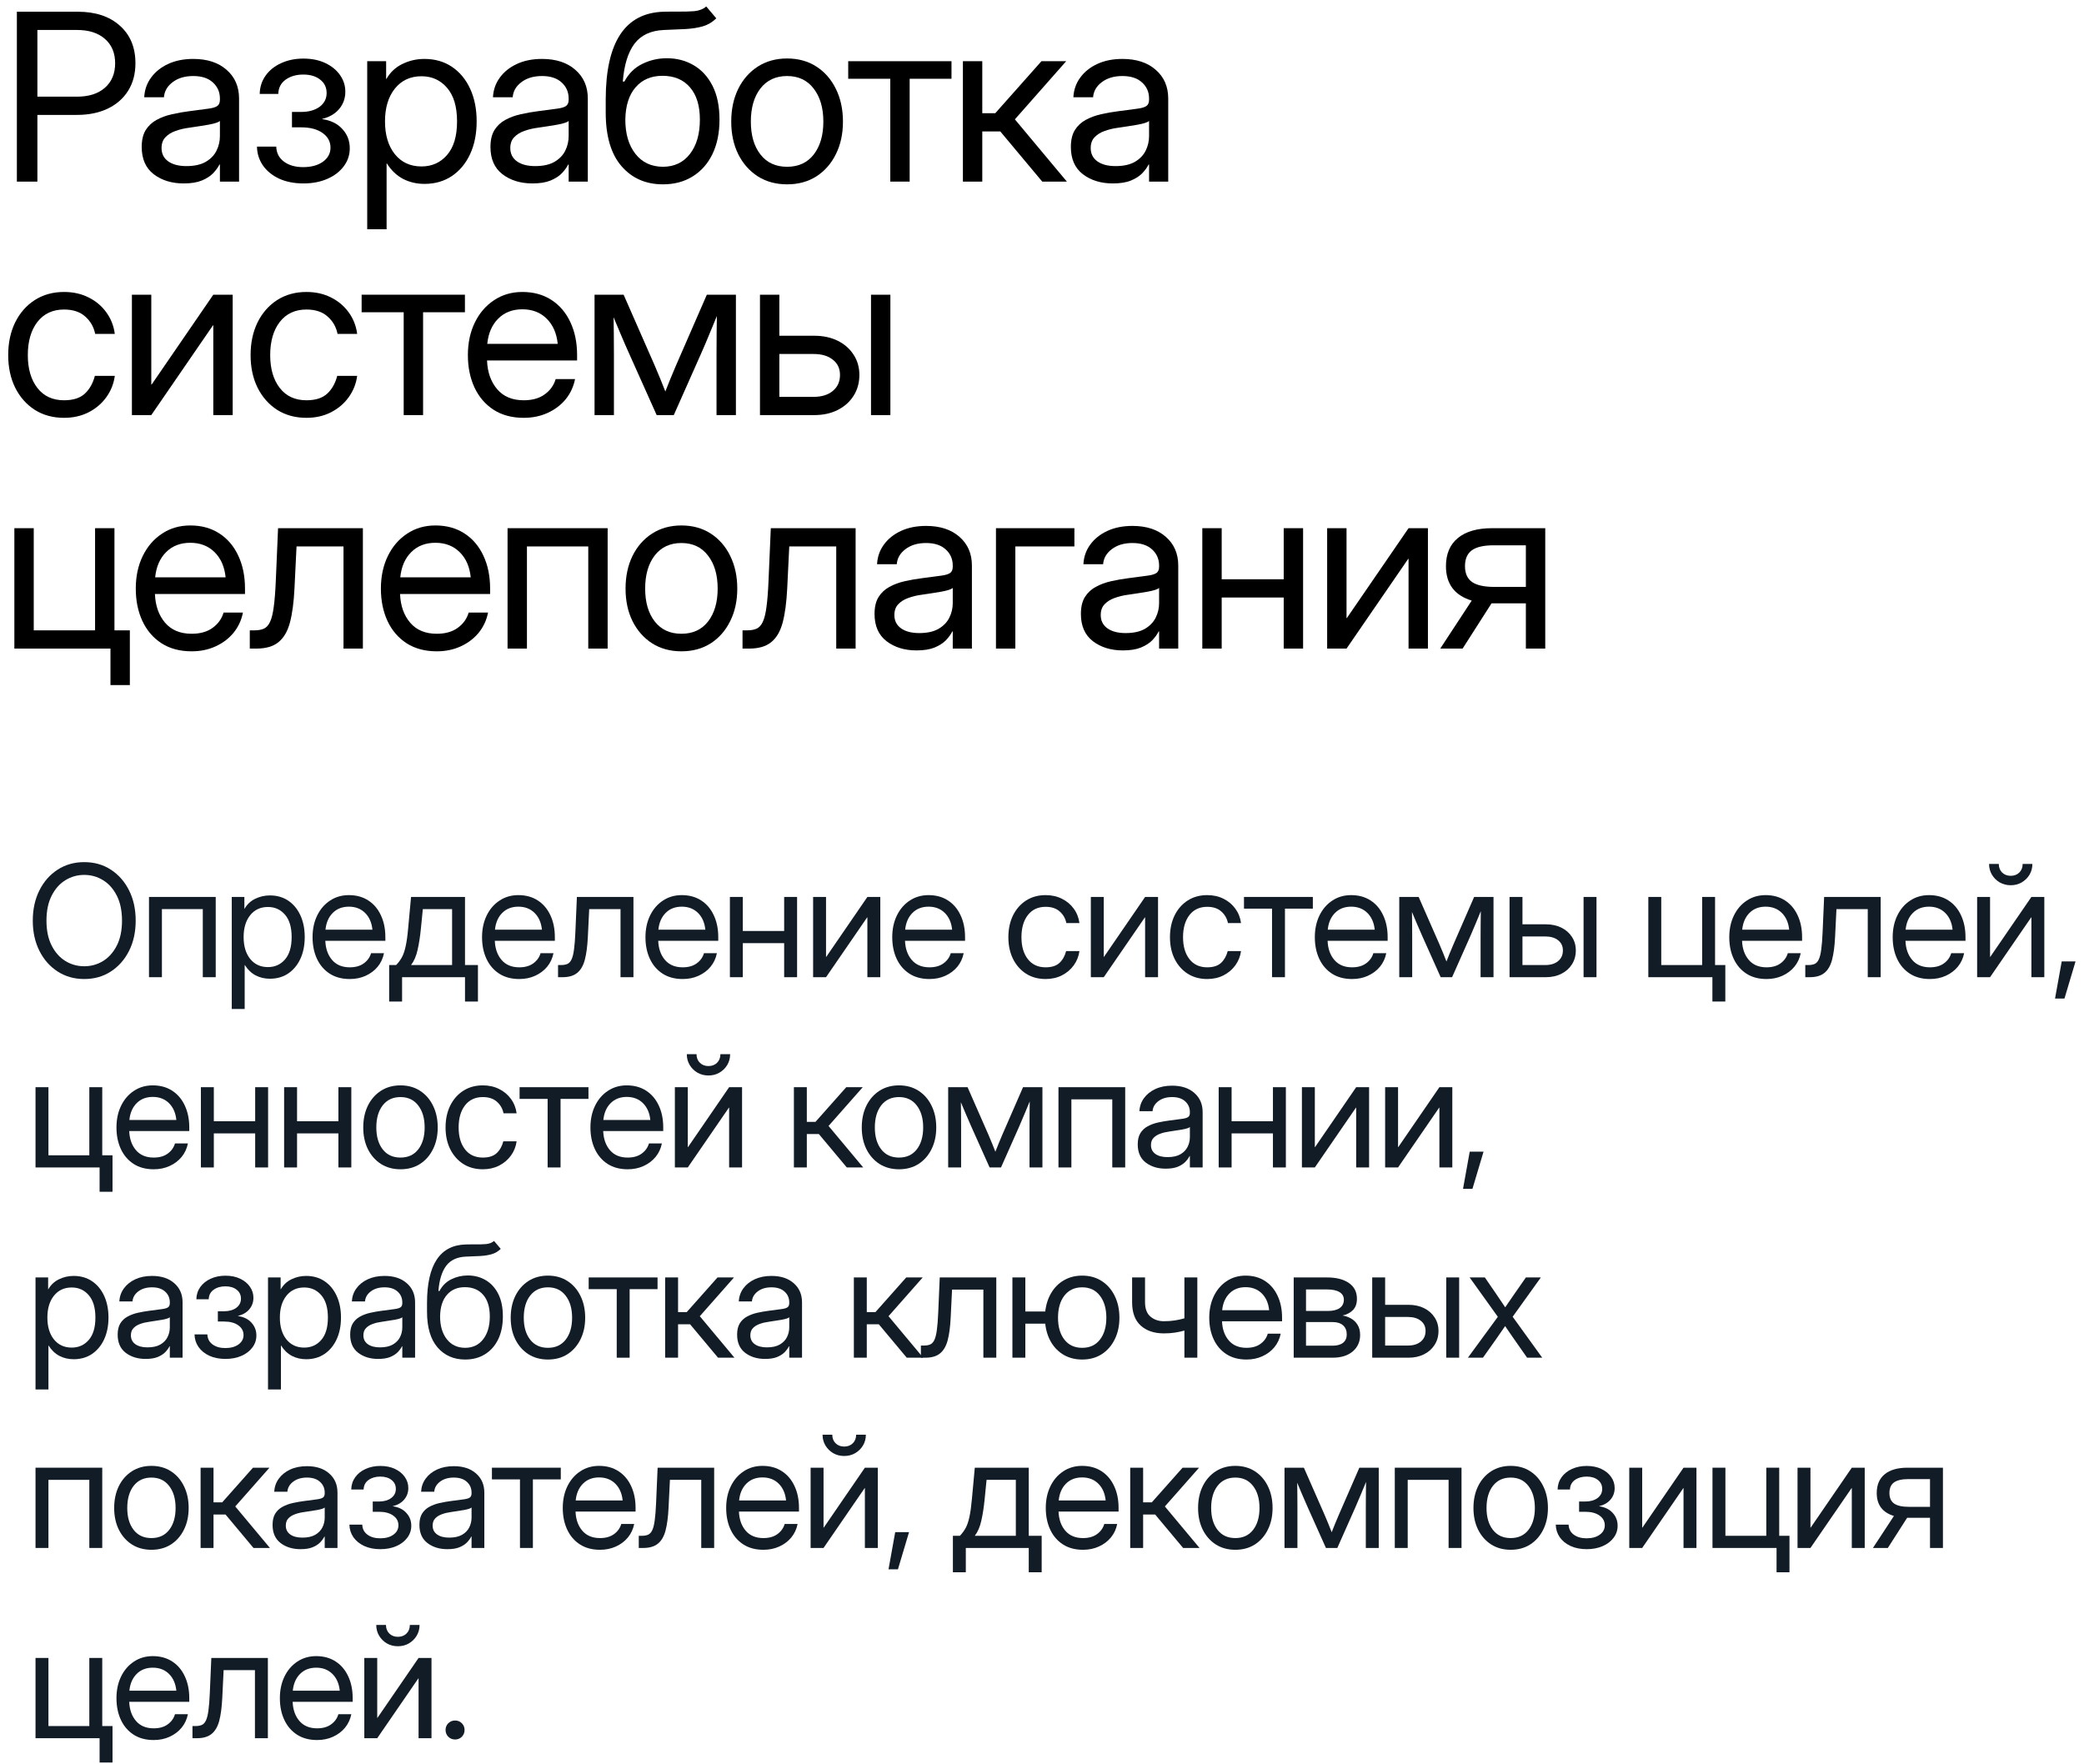 <?xml version="1.0" encoding="UTF-8"?> <svg xmlns="http://www.w3.org/2000/svg" width="241" height="204" viewBox="0 0 241 204" fill="none"><path d="M178.697 75H176.456V69.766H172.632C172.588 69.766 172.54 69.766 172.487 69.766L169.139 75H166.555L170.193 69.45C168.207 68.843 167.214 67.516 167.214 65.468C167.214 64.053 167.675 62.968 168.598 62.212C169.521 61.456 170.835 61.078 172.54 61.078H178.697V75ZM176.456 67.868V63.056H172.725C171.582 63.056 170.743 63.249 170.207 63.636C169.679 64.022 169.416 64.633 169.416 65.468C169.416 66.303 169.688 66.914 170.233 67.301C170.778 67.679 171.639 67.868 172.817 67.868H176.456Z" fill="black"></path><path d="M165.13 75H162.889V64.624H162.849L155.717 75H153.476V61.078H155.717V71.467H155.756L162.889 61.078H165.13V75Z" fill="black"></path><path d="M141.28 61.078V66.984H148.452V61.078H150.693V75H148.452V69.094H141.28V75H139.039V61.078H141.28Z" fill="black"></path><path d="M129.85 75.211C128.47 75.211 127.314 74.855 126.382 74.143C125.459 73.431 124.998 72.381 124.998 70.992C124.998 70.192 125.152 69.542 125.459 69.041C125.776 68.54 126.193 68.149 126.712 67.868C127.239 67.578 127.833 67.358 128.492 67.209C129.16 67.059 129.841 66.94 130.535 66.853C131.423 66.73 132.122 66.637 132.631 66.576C133.141 66.514 133.501 66.413 133.712 66.272C133.932 66.132 134.042 65.886 134.042 65.534V65.402C134.042 64.647 133.77 64.022 133.225 63.53C132.688 63.038 131.933 62.792 130.957 62.792C129.99 62.792 129.195 63.029 128.571 63.504C127.956 63.97 127.622 64.55 127.569 65.244H125.288C125.332 64.392 125.596 63.636 126.079 62.977C126.562 62.309 127.222 61.781 128.057 61.395C128.892 61.008 129.858 60.815 130.957 60.815C132.583 60.815 133.871 61.236 134.82 62.08C135.778 62.915 136.257 64.022 136.257 65.402V75H134.042V73.022H133.989C133.822 73.356 133.576 73.695 133.251 74.038C132.926 74.372 132.486 74.653 131.933 74.881C131.388 75.101 130.693 75.211 129.85 75.211ZM130.166 73.207C131.08 73.207 131.823 73.044 132.394 72.719C132.965 72.385 133.383 71.955 133.646 71.427C133.91 70.9 134.042 70.333 134.042 69.727V67.986C133.875 68.144 133.431 68.29 132.71 68.421C131.99 68.544 131.229 68.663 130.43 68.777C129.894 68.848 129.384 68.971 128.9 69.147C128.426 69.314 128.039 69.555 127.74 69.872C127.441 70.179 127.292 70.597 127.292 71.124C127.292 71.774 127.547 72.284 128.057 72.653C128.575 73.022 129.278 73.207 130.166 73.207Z" fill="black"></path><path d="M124.246 61.078V63.188H117.417V75H115.176V61.078H124.246Z" fill="black"></path><path d="M105.986 75.211C104.606 75.211 103.451 74.855 102.519 74.143C101.596 73.431 101.135 72.381 101.135 70.992C101.135 70.192 101.289 69.542 101.596 69.041C101.913 68.54 102.33 68.149 102.849 67.868C103.376 67.578 103.969 67.358 104.628 67.209C105.296 67.059 105.978 66.94 106.672 66.853C107.56 66.73 108.258 66.637 108.768 66.576C109.278 66.514 109.638 66.413 109.849 66.272C110.069 66.132 110.179 65.886 110.179 65.534V65.402C110.179 64.647 109.906 64.022 109.361 63.53C108.825 63.038 108.069 62.792 107.094 62.792C106.127 62.792 105.332 63.029 104.708 63.504C104.092 63.97 103.758 64.55 103.706 65.244H101.425C101.469 64.392 101.732 63.636 102.216 62.977C102.699 62.309 103.358 61.781 104.193 61.395C105.028 61.008 105.995 60.815 107.094 60.815C108.72 60.815 110.007 61.236 110.957 62.08C111.915 62.915 112.394 64.022 112.394 65.402V75H110.179V73.022H110.126C109.959 73.356 109.713 73.695 109.388 74.038C109.062 74.372 108.623 74.653 108.069 74.881C107.524 75.101 106.83 75.211 105.986 75.211ZM106.303 73.207C107.217 73.207 107.959 73.044 108.531 72.719C109.102 72.385 109.52 71.955 109.783 71.427C110.047 70.9 110.179 70.333 110.179 69.727V67.986C110.012 68.144 109.568 68.29 108.847 68.421C108.126 68.544 107.366 68.663 106.566 68.777C106.03 68.848 105.521 68.971 105.037 69.147C104.562 69.314 104.176 69.555 103.877 69.872C103.578 70.179 103.429 70.597 103.429 71.124C103.429 71.774 103.684 72.284 104.193 72.653C104.712 73.022 105.415 73.207 106.303 73.207Z" fill="black"></path><path d="M85.868 75V72.891H86.395C86.844 72.891 87.213 72.825 87.503 72.693C87.802 72.552 88.039 72.289 88.215 71.902C88.399 71.506 88.54 70.935 88.637 70.188C88.742 69.432 88.821 68.435 88.874 67.195L89.138 61.078H98.946V75H96.705V63.188H91.273L91.036 68.039C90.957 69.647 90.781 70.966 90.509 71.994C90.236 73.014 89.793 73.769 89.177 74.262C88.571 74.754 87.723 75 86.633 75H85.868Z" fill="black"></path><path d="M78.801 75.316C77.518 75.316 76.388 75.009 75.413 74.394C74.446 73.769 73.69 72.913 73.145 71.823C72.609 70.733 72.341 69.481 72.341 68.065C72.341 66.642 72.609 65.38 73.145 64.282C73.69 63.183 74.446 62.322 75.413 61.698C76.388 61.074 77.518 60.762 78.801 60.762C80.093 60.762 81.222 61.074 82.189 61.698C83.156 62.322 83.907 63.183 84.443 64.282C84.988 65.38 85.261 66.642 85.261 68.065C85.261 69.481 84.988 70.733 84.443 71.823C83.907 72.913 83.156 73.769 82.189 74.394C81.222 75.009 80.093 75.316 78.801 75.316ZM78.801 73.286C80.119 73.286 81.147 72.811 81.886 71.862C82.624 70.904 82.993 69.639 82.993 68.065C82.993 66.475 82.62 65.2 81.873 64.242C81.134 63.275 80.11 62.792 78.801 62.792C77.491 62.792 76.463 63.271 75.716 64.229C74.978 65.187 74.608 66.466 74.608 68.065C74.608 69.647 74.978 70.913 75.716 71.862C76.454 72.811 77.482 73.286 78.801 73.286Z" fill="black"></path><path d="M70.27 61.078V75H68.029V63.188H60.937V75H58.695V61.078H70.27Z" fill="black"></path><path d="M50.508 75.316C49.145 75.316 47.981 75.004 47.014 74.38C46.056 73.756 45.322 72.899 44.812 71.81C44.303 70.711 44.048 69.463 44.048 68.065C44.048 66.65 44.316 65.394 44.852 64.295C45.388 63.196 46.131 62.335 47.08 61.711C48.029 61.078 49.119 60.762 50.35 60.762C51.642 60.762 52.762 61.069 53.711 61.685C54.661 62.3 55.39 63.157 55.9 64.255C56.419 65.354 56.678 66.624 56.678 68.065V68.685H46.263C46.315 70.047 46.706 71.155 47.436 72.007C48.166 72.86 49.19 73.286 50.508 73.286C51.501 73.286 52.31 73.058 52.934 72.601C53.566 72.144 53.988 71.555 54.199 70.834H56.44C56.265 71.722 55.9 72.504 55.346 73.181C54.792 73.849 54.098 74.372 53.263 74.749C52.437 75.127 51.519 75.316 50.508 75.316ZM46.289 66.76H54.437C54.313 65.539 53.887 64.567 53.158 63.847C52.428 63.126 51.492 62.766 50.35 62.766C49.207 62.766 48.275 63.126 47.555 63.847C46.834 64.567 46.412 65.539 46.289 66.76Z" fill="black"></path><path d="M28.887 75V72.891H29.414C29.862 72.891 30.231 72.825 30.521 72.693C30.82 72.552 31.058 72.289 31.233 71.902C31.418 71.506 31.559 70.935 31.655 70.188C31.761 69.432 31.84 68.435 31.893 67.195L32.156 61.078H41.965V75H39.724V63.188H34.292L34.055 68.039C33.976 69.647 33.8 70.966 33.527 71.994C33.255 73.014 32.811 73.769 32.196 74.262C31.589 74.754 30.741 75 29.651 75H28.887Z" fill="black"></path><path d="M22.162 75.316C20.8 75.316 19.635 75.004 18.669 74.38C17.71 73.756 16.977 72.899 16.467 71.81C15.957 70.711 15.702 69.463 15.702 68.065C15.702 66.65 15.97 65.394 16.506 64.295C17.043 63.196 17.785 62.335 18.734 61.711C19.684 61.078 20.773 60.762 22.004 60.762C23.296 60.762 24.416 61.069 25.366 61.685C26.315 62.3 27.044 63.157 27.554 64.255C28.073 65.354 28.332 66.624 28.332 68.065V68.685H17.917C17.97 70.047 18.361 71.155 19.09 72.007C19.82 72.86 20.844 73.286 22.162 73.286C23.155 73.286 23.964 73.058 24.588 72.601C25.221 72.144 25.643 71.555 25.854 70.834H28.095C27.919 71.722 27.554 72.504 27 73.181C26.447 73.849 25.752 74.372 24.918 74.749C24.091 75.127 23.173 75.316 22.162 75.316ZM17.943 66.76H26.091C25.968 65.539 25.541 64.567 24.812 63.847C24.082 63.126 23.146 62.766 22.004 62.766C20.861 62.766 19.93 63.126 19.209 63.847C18.488 64.567 18.066 65.539 17.943 66.76Z" fill="black"></path><path d="M1.661 75V61.078H3.902V72.891H10.995V61.078H13.236V75H1.661ZM12.775 79.219V75H11.799V72.891H15.016V79.219H12.775Z" fill="black"></path><path d="M90.126 38.824H94.16C95.189 38.824 96.094 39.018 96.876 39.404C97.658 39.791 98.269 40.327 98.709 41.013C99.157 41.69 99.381 42.472 99.381 43.359C99.381 44.265 99.157 45.069 98.709 45.772C98.269 46.466 97.658 47.011 96.876 47.407C96.094 47.802 95.189 48 94.16 48H87.885V34.078H90.126V38.824ZM90.126 40.934V45.891H94.081C95.022 45.891 95.764 45.662 96.309 45.205C96.863 44.748 97.14 44.133 97.14 43.359C97.14 42.612 96.863 42.023 96.309 41.593C95.764 41.153 95.022 40.934 94.081 40.934H90.126ZM100.726 48V34.078H102.967V48H100.726Z" fill="black"></path><path d="M68.755 48V34.078H72.117L75.729 42.305C75.966 42.85 76.182 43.364 76.375 43.847C76.568 44.322 76.757 44.796 76.942 45.271C77.135 44.796 77.324 44.322 77.509 43.847C77.702 43.364 77.918 42.85 78.155 42.305L81.741 34.078H85.103V48H82.861V40.96C82.861 39.967 82.866 39.145 82.874 38.495C82.883 37.844 82.892 37.194 82.901 36.544C82.62 37.22 82.334 37.91 82.044 38.613C81.763 39.308 81.433 40.081 81.055 40.934L77.918 48H75.94L72.776 40.934C72.407 40.116 72.082 39.369 71.8 38.692C71.519 38.007 71.238 37.339 70.957 36.688C70.965 37.312 70.974 37.941 70.983 38.574C70.992 39.206 70.996 40.002 70.996 40.96V48H68.755Z" fill="black"></path><path d="M60.567 48.316C59.205 48.316 58.041 48.004 57.074 47.38C56.116 46.756 55.382 45.899 54.872 44.81C54.362 43.711 54.107 42.463 54.107 41.065C54.107 39.65 54.376 38.394 54.912 37.295C55.448 36.196 56.19 35.335 57.14 34.711C58.089 34.078 59.179 33.762 60.409 33.762C61.701 33.762 62.822 34.069 63.771 34.685C64.72 35.3 65.45 36.157 65.96 37.255C66.478 38.354 66.737 39.624 66.737 41.065V41.685H56.322C56.375 43.047 56.766 44.155 57.496 45.007C58.225 45.86 59.249 46.286 60.567 46.286C61.56 46.286 62.369 46.058 62.993 45.601C63.626 45.144 64.048 44.555 64.259 43.834H66.5C66.324 44.722 65.96 45.504 65.406 46.181C64.852 46.849 64.158 47.372 63.323 47.749C62.497 48.127 61.578 48.316 60.567 48.316ZM56.349 39.76H64.496C64.373 38.539 63.947 37.567 63.217 36.847C62.488 36.126 61.552 35.766 60.409 35.766C59.267 35.766 58.335 36.126 57.614 36.847C56.894 37.567 56.472 38.539 56.349 39.76Z" fill="black"></path><path d="M46.685 48V36.108H41.82V34.078H53.765V36.108H48.926V48H46.685Z" fill="black"></path><path d="M35.438 48.316C34.155 48.316 33.026 48.009 32.05 47.394C31.084 46.77 30.328 45.913 29.783 44.823C29.247 43.733 28.979 42.48 28.979 41.065C28.979 39.642 29.247 38.38 29.783 37.282C30.328 36.183 31.084 35.322 32.05 34.698C33.026 34.074 34.155 33.762 35.438 33.762C36.493 33.762 37.438 33.973 38.273 34.395C39.108 34.808 39.789 35.379 40.316 36.108C40.852 36.838 41.182 37.673 41.305 38.613H39.038C38.871 37.796 38.484 37.123 37.877 36.596C37.28 36.06 36.467 35.792 35.438 35.792C34.129 35.792 33.101 36.271 32.353 37.229C31.615 38.187 31.246 39.466 31.246 41.065C31.246 42.648 31.615 43.913 32.353 44.862C33.092 45.812 34.12 46.286 35.438 46.286C36.484 46.286 37.284 46.031 37.838 45.522C38.392 45.003 38.778 44.317 38.998 43.465H41.305C41.182 44.379 40.852 45.205 40.316 45.943C39.789 46.673 39.103 47.253 38.26 47.684C37.425 48.105 36.484 48.316 35.438 48.316Z" fill="black"></path><path d="M26.908 48H24.667V37.624H24.627L17.495 48H15.254V34.078H17.495V44.467H17.535L24.667 34.078H26.908V48Z" fill="black"></path><path d="M7.409 48.316C6.126 48.316 4.997 48.009 4.021 47.394C3.054 46.77 2.298 45.913 1.753 44.823C1.217 43.733 0.949 42.48 0.949 41.065C0.949 39.642 1.217 38.38 1.753 37.282C2.298 36.183 3.054 35.322 4.021 34.698C4.997 34.074 6.126 33.762 7.409 33.762C8.464 33.762 9.409 33.973 10.244 34.395C11.079 34.808 11.76 35.379 12.287 36.108C12.823 36.838 13.153 37.673 13.276 38.613H11.008C10.841 37.796 10.455 37.123 9.848 36.596C9.25 36.06 8.438 35.792 7.409 35.792C6.1 35.792 5.071 36.271 4.324 37.229C3.586 38.187 3.217 39.466 3.217 41.065C3.217 42.648 3.586 43.913 4.324 44.862C5.062 45.812 6.091 46.286 7.409 46.286C8.455 46.286 9.255 46.031 9.809 45.522C10.362 45.003 10.749 44.317 10.969 43.465H13.276C13.153 44.379 12.823 45.205 12.287 45.943C11.76 46.673 11.074 47.253 10.23 47.684C9.396 48.105 8.455 48.316 7.409 48.316Z" fill="black"></path><path d="M128.689 21.211C127.31 21.211 126.154 20.855 125.222 20.143C124.299 19.431 123.838 18.381 123.838 16.992C123.838 16.192 123.992 15.542 124.299 15.041C124.616 14.54 125.033 14.149 125.552 13.868C126.079 13.578 126.672 13.358 127.332 13.209C128 13.059 128.681 12.94 129.375 12.852C130.263 12.729 130.961 12.637 131.471 12.576C131.981 12.514 132.341 12.413 132.552 12.273C132.772 12.132 132.882 11.886 132.882 11.534V11.402C132.882 10.646 132.609 10.023 132.064 9.53C131.528 9.038 130.772 8.792 129.797 8.792C128.83 8.792 128.035 9.029 127.411 9.504C126.795 9.97 126.461 10.55 126.409 11.244H124.128C124.172 10.392 124.436 9.636 124.919 8.977C125.402 8.309 126.062 7.781 126.896 7.395C127.731 7.008 128.698 6.814 129.797 6.814C131.423 6.814 132.71 7.236 133.66 8.08C134.618 8.915 135.097 10.023 135.097 11.402V21H132.882V19.023H132.829C132.662 19.356 132.416 19.695 132.091 20.038C131.766 20.372 131.326 20.653 130.772 20.881C130.228 21.101 129.533 21.211 128.689 21.211ZM129.006 19.207C129.92 19.207 130.663 19.044 131.234 18.719C131.805 18.385 132.223 17.955 132.486 17.427C132.75 16.9 132.882 16.333 132.882 15.727V13.986C132.715 14.145 132.271 14.29 131.55 14.421C130.83 14.544 130.069 14.663 129.27 14.777C128.733 14.848 128.224 14.971 127.74 15.146C127.266 15.313 126.879 15.555 126.58 15.872C126.281 16.179 126.132 16.597 126.132 17.124C126.132 17.774 126.387 18.284 126.896 18.653C127.415 19.023 128.118 19.207 129.006 19.207Z" fill="black"></path><path d="M111.353 21V7.078H113.594V13.09H115.097L120.436 7.078H123.297L117.364 13.802L123.376 21H120.528L115.677 15.199H113.594V21H111.353Z" fill="black"></path><path d="M102.955 21V9.108H98.09V7.078H110.034V9.108H105.196V21H102.955Z" fill="black"></path><path d="M91.022 21.316C89.739 21.316 88.61 21.009 87.634 20.394C86.668 19.77 85.912 18.913 85.367 17.823C84.831 16.733 84.562 15.48 84.562 14.065C84.562 12.642 84.831 11.38 85.367 10.282C85.912 9.183 86.668 8.322 87.634 7.698C88.61 7.074 89.739 6.762 91.022 6.762C92.314 6.762 93.444 7.074 94.411 7.698C95.377 8.322 96.129 9.183 96.665 10.282C97.21 11.38 97.482 12.642 97.482 14.065C97.482 15.48 97.21 16.733 96.665 17.823C96.129 18.913 95.377 19.77 94.411 20.394C93.444 21.009 92.314 21.316 91.022 21.316ZM91.022 19.286C92.341 19.286 93.369 18.811 94.107 17.862C94.846 16.904 95.215 15.639 95.215 14.065C95.215 12.475 94.841 11.2 94.094 10.242C93.356 9.275 92.332 8.792 91.022 8.792C89.713 8.792 88.685 9.271 87.938 10.229C87.199 11.187 86.83 12.466 86.83 14.065C86.83 15.648 87.199 16.913 87.938 17.862C88.676 18.811 89.704 19.286 91.022 19.286Z" fill="black"></path><path d="M81.675 0.75L82.835 2.121C82.387 2.561 81.868 2.868 81.279 3.044C80.69 3.211 80.022 3.316 79.275 3.36C78.537 3.396 77.711 3.431 76.797 3.466C75.268 3.527 74.125 4.059 73.369 5.061C72.622 6.063 72.174 7.518 72.024 9.425H72.209C72.701 8.502 73.387 7.825 74.266 7.395C75.153 6.955 76.103 6.735 77.113 6.735C78.265 6.735 79.297 7.003 80.211 7.54C81.134 8.076 81.864 8.871 82.4 9.926C82.936 10.98 83.204 12.281 83.204 13.828C83.204 15.366 82.932 16.698 82.387 17.823C81.842 18.939 81.077 19.8 80.093 20.407C79.117 21.013 77.975 21.316 76.665 21.316C74.679 21.316 73.079 20.613 71.866 19.207C70.653 17.801 70.047 15.735 70.047 13.011V11.455C70.064 4.837 72.306 1.471 76.77 1.356C77.052 1.348 77.324 1.343 77.588 1.343C77.852 1.343 78.102 1.343 78.339 1.343C79.095 1.352 79.746 1.334 80.29 1.291C80.844 1.238 81.306 1.058 81.675 0.75ZM76.665 19.286C77.992 19.277 79.034 18.781 79.79 17.796C80.554 16.812 80.936 15.489 80.936 13.828C80.936 12.22 80.554 10.976 79.79 10.097C79.025 9.209 77.966 8.766 76.612 8.766C75.303 8.766 74.266 9.209 73.501 10.097C72.736 10.976 72.341 12.22 72.314 13.828C72.314 15.472 72.701 16.79 73.475 17.783C74.248 18.776 75.311 19.277 76.665 19.286Z" fill="black"></path><path d="M61.569 21.211C60.19 21.211 59.034 20.855 58.102 20.143C57.179 19.431 56.718 18.381 56.718 16.992C56.718 16.192 56.872 15.542 57.179 15.041C57.496 14.54 57.913 14.149 58.432 13.868C58.959 13.578 59.552 13.358 60.211 13.209C60.879 13.059 61.56 12.94 62.255 12.852C63.143 12.729 63.841 12.637 64.351 12.576C64.861 12.514 65.221 12.413 65.432 12.273C65.652 12.132 65.762 11.886 65.762 11.534V11.402C65.762 10.646 65.489 10.023 64.944 9.53C64.408 9.038 63.652 8.792 62.677 8.792C61.71 8.792 60.915 9.029 60.291 9.504C59.675 9.97 59.341 10.55 59.289 11.244H57.008C57.052 10.392 57.315 9.636 57.799 8.977C58.282 8.309 58.941 7.781 59.776 7.395C60.611 7.008 61.578 6.814 62.677 6.814C64.303 6.814 65.59 7.236 66.54 8.08C67.498 8.915 67.977 10.023 67.977 11.402V21H65.762V19.023H65.709C65.542 19.356 65.296 19.695 64.971 20.038C64.645 20.372 64.206 20.653 63.652 20.881C63.107 21.101 62.413 21.211 61.569 21.211ZM61.886 19.207C62.8 19.207 63.542 19.044 64.114 18.719C64.685 18.385 65.103 17.955 65.366 17.427C65.63 16.9 65.762 16.333 65.762 15.727V13.986C65.595 14.145 65.151 14.29 64.43 14.421C63.709 14.544 62.949 14.663 62.149 14.777C61.613 14.848 61.103 14.971 60.62 15.146C60.145 15.313 59.759 15.555 59.46 15.872C59.161 16.179 59.012 16.597 59.012 17.124C59.012 17.774 59.267 18.284 59.776 18.653C60.295 19.023 60.998 19.207 61.886 19.207Z" fill="black"></path><path d="M42.466 26.511V7.078H44.654V9.135H44.681C45.129 8.353 45.748 7.772 46.54 7.395C47.331 7.008 48.179 6.814 49.084 6.814C50.297 6.814 51.356 7.118 52.261 7.724C53.166 8.331 53.87 9.179 54.371 10.269C54.872 11.35 55.122 12.606 55.122 14.039C55.122 15.463 54.872 16.72 54.371 17.81C53.87 18.891 53.166 19.739 52.261 20.354C51.356 20.96 50.297 21.264 49.084 21.264C48.179 21.264 47.352 21.07 46.605 20.684C45.858 20.288 45.234 19.69 44.733 18.891H44.707V26.511H42.466ZM48.741 19.247C49.945 19.247 50.93 18.807 51.694 17.928C52.468 17.041 52.855 15.744 52.855 14.039C52.855 12.334 52.468 11.038 51.694 10.15C50.93 9.262 49.945 8.818 48.741 8.818C47.449 8.818 46.421 9.297 45.656 10.255C44.9 11.205 44.523 12.466 44.523 14.039C44.523 15.612 44.9 16.873 45.656 17.823C46.421 18.772 47.449 19.247 48.741 19.247Z" fill="black"></path><path d="M35.096 21.211C34.023 21.211 33.083 21.026 32.274 20.657C31.475 20.279 30.851 19.77 30.402 19.128C29.963 18.486 29.734 17.761 29.717 16.953H31.945C31.971 17.691 32.27 18.271 32.841 18.693C33.413 19.115 34.151 19.326 35.056 19.326C35.997 19.326 36.757 19.119 37.337 18.706C37.926 18.284 38.22 17.739 38.22 17.071C38.22 16.377 37.917 15.815 37.31 15.384C36.704 14.944 35.873 14.725 34.819 14.725H33.764V12.945H34.819C35.698 12.945 36.41 12.747 36.955 12.352C37.499 11.947 37.772 11.415 37.772 10.756C37.772 10.115 37.526 9.601 37.034 9.214C36.541 8.818 35.887 8.621 35.069 8.621C34.261 8.621 33.58 8.818 33.026 9.214C32.481 9.609 32.2 10.159 32.182 10.862H30.033C30.051 10.062 30.279 9.354 30.719 8.739C31.158 8.124 31.756 7.645 32.512 7.302C33.276 6.951 34.133 6.775 35.083 6.775C36.049 6.775 36.893 6.946 37.614 7.289C38.343 7.632 38.91 8.093 39.315 8.673C39.727 9.253 39.934 9.895 39.934 10.598C39.934 11.372 39.697 12.04 39.222 12.602C38.748 13.165 38.093 13.547 37.258 13.749V13.775C38.251 13.916 39.029 14.298 39.591 14.922C40.163 15.538 40.448 16.28 40.448 17.15C40.448 17.924 40.215 18.618 39.749 19.233C39.292 19.849 38.66 20.332 37.851 20.684C37.042 21.035 36.124 21.211 35.096 21.211Z" fill="black"></path><path d="M21.239 21.211C19.859 21.211 18.704 20.855 17.772 20.143C16.849 19.431 16.388 18.381 16.388 16.992C16.388 16.192 16.541 15.542 16.849 15.041C17.166 14.54 17.583 14.149 18.102 13.868C18.629 13.578 19.222 13.358 19.881 13.209C20.549 13.059 21.23 12.94 21.925 12.852C22.812 12.729 23.511 12.637 24.021 12.576C24.531 12.514 24.891 12.413 25.102 12.273C25.322 12.132 25.432 11.886 25.432 11.534V11.402C25.432 10.646 25.159 10.023 24.614 9.53C24.078 9.038 23.322 8.792 22.347 8.792C21.38 8.792 20.584 9.029 19.96 9.504C19.345 9.97 19.011 10.55 18.959 11.244H16.678C16.722 10.392 16.985 9.636 17.469 8.977C17.952 8.309 18.611 7.781 19.446 7.395C20.281 7.008 21.248 6.814 22.347 6.814C23.973 6.814 25.26 7.236 26.209 8.08C27.168 8.915 27.646 10.023 27.646 11.402V21H25.432V19.023H25.379C25.212 19.356 24.966 19.695 24.641 20.038C24.315 20.372 23.876 20.653 23.322 20.881C22.777 21.101 22.083 21.211 21.239 21.211ZM21.556 19.207C22.47 19.207 23.212 19.044 23.784 18.719C24.355 18.385 24.773 17.955 25.036 17.427C25.3 16.9 25.432 16.333 25.432 15.727V13.986C25.265 14.145 24.821 14.29 24.1 14.421C23.379 14.544 22.619 14.663 21.819 14.777C21.283 14.848 20.773 14.971 20.29 15.146C19.815 15.313 19.429 15.555 19.13 15.872C18.831 16.179 18.682 16.597 18.682 17.124C18.682 17.774 18.936 18.284 19.446 18.653C19.965 19.023 20.668 19.207 21.556 19.207Z" fill="black"></path><path d="M1.951 21V1.356H8.991C11.039 1.356 12.661 1.893 13.856 2.965C15.06 4.028 15.662 5.479 15.662 7.315C15.662 8.537 15.381 9.596 14.818 10.493C14.265 11.38 13.478 12.07 12.459 12.562C11.448 13.046 10.257 13.288 8.886 13.288H4.324V21H1.951ZM4.324 11.178H8.912C10.274 11.178 11.347 10.835 12.129 10.15C12.92 9.456 13.315 8.511 13.315 7.315C13.315 6.12 12.92 5.18 12.129 4.494C11.347 3.809 10.274 3.466 8.912 3.466H4.324V11.178Z" fill="black"></path><path d="M52.625 201.149C52.32 201.149 52.06 201.044 51.843 200.833C51.632 200.616 51.526 200.355 51.526 200.051C51.526 199.74 51.632 199.479 51.843 199.269C52.06 199.058 52.32 198.952 52.625 198.952C52.935 198.952 53.196 199.058 53.407 199.269C53.618 199.479 53.724 199.74 53.724 200.051C53.724 200.355 53.618 200.616 53.407 200.833C53.196 201.044 52.935 201.149 52.625 201.149Z" fill="#121C26"></path><path d="M49.899 201H48.405V194.083H48.379L43.624 201H42.13V191.719H43.624V198.645H43.65L48.405 191.719H49.899V201ZM46.015 190.365C45.546 190.365 45.121 190.257 44.74 190.04C44.365 189.817 44.066 189.521 43.844 189.152C43.621 188.777 43.51 188.361 43.51 187.904H44.635C44.635 188.309 44.764 188.64 45.022 188.897C45.279 189.149 45.61 189.275 46.015 189.275C46.419 189.275 46.75 189.149 47.008 188.897C47.266 188.64 47.395 188.309 47.395 187.904H48.52C48.52 188.361 48.408 188.777 48.185 189.152C47.963 189.521 47.661 189.817 47.28 190.04C46.905 190.257 46.483 190.365 46.015 190.365Z" fill="#121C26"></path><path d="M36.672 201.211C35.764 201.211 34.987 201.003 34.343 200.587C33.704 200.171 33.215 199.6 32.875 198.873C32.535 198.141 32.365 197.309 32.365 196.377C32.365 195.434 32.544 194.596 32.901 193.863C33.259 193.131 33.754 192.557 34.387 192.141C35.02 191.719 35.746 191.508 36.566 191.508C37.428 191.508 38.175 191.713 38.808 192.123C39.44 192.533 39.927 193.104 40.267 193.837C40.612 194.569 40.785 195.416 40.785 196.377V196.79H33.842C33.877 197.698 34.138 198.437 34.624 199.005C35.11 199.573 35.793 199.857 36.672 199.857C37.334 199.857 37.873 199.705 38.289 199.4C38.711 199.096 38.992 198.703 39.133 198.223H40.627C40.51 198.814 40.267 199.336 39.898 199.787C39.528 200.232 39.065 200.581 38.509 200.833C37.958 201.085 37.346 201.211 36.672 201.211ZM33.859 195.507H39.291C39.209 194.692 38.925 194.045 38.438 193.564C37.952 193.084 37.328 192.844 36.566 192.844C35.805 192.844 35.184 193.084 34.703 193.564C34.223 194.045 33.941 194.692 33.859 195.507Z" fill="#121C26"></path><path d="M22.258 201V199.594H22.609C22.908 199.594 23.154 199.55 23.348 199.462C23.547 199.368 23.705 199.192 23.822 198.935C23.945 198.671 24.039 198.29 24.104 197.792C24.174 197.288 24.227 196.623 24.262 195.797L24.438 191.719H30.977V201H29.482V193.125H25.861L25.703 196.359C25.65 197.432 25.533 198.311 25.352 198.996C25.17 199.676 24.874 200.18 24.464 200.508C24.06 200.836 23.494 201 22.768 201H22.258Z" fill="#121C26"></path><path d="M17.774 201.211C16.866 201.211 16.09 201.003 15.445 200.587C14.807 200.171 14.317 199.6 13.977 198.873C13.638 198.141 13.468 197.309 13.468 196.377C13.468 195.434 13.646 194.596 14.004 193.863C14.361 193.131 14.856 192.557 15.489 192.141C16.122 191.719 16.849 191.508 17.669 191.508C18.53 191.508 19.277 191.713 19.91 192.123C20.543 192.533 21.029 193.104 21.369 193.837C21.715 194.569 21.888 195.416 21.888 196.377V196.79H14.944C14.979 197.698 15.24 198.437 15.727 199.005C16.213 199.573 16.895 199.857 17.774 199.857C18.436 199.857 18.976 199.705 19.392 199.4C19.814 199.096 20.095 198.703 20.235 198.223H21.73C21.612 198.814 21.369 199.336 21 199.787C20.631 200.232 20.168 200.581 19.611 200.833C19.061 201.085 18.448 201.211 17.774 201.211ZM14.962 195.507H20.394C20.311 194.692 20.027 194.045 19.541 193.564C19.055 193.084 18.431 192.844 17.669 192.844C16.907 192.844 16.286 193.084 15.806 193.564C15.325 194.045 15.044 194.692 14.962 195.507Z" fill="#121C26"></path><path d="M4.107 201V191.719H5.602V199.594H10.33V191.719H11.824V201H4.107ZM11.517 203.812V201H10.866V199.594H13.011V203.812H11.517Z" fill="#121C26"></path><path d="M224.687 179H223.192V175.511H220.644C220.614 175.511 220.582 175.511 220.547 175.511L218.314 179H216.592L219.018 175.3C217.693 174.896 217.031 174.011 217.031 172.646C217.031 171.702 217.339 170.979 217.954 170.475C218.569 169.971 219.445 169.719 220.582 169.719H224.687V179ZM223.192 174.245V171.037H220.705C219.943 171.037 219.384 171.166 219.026 171.424C218.675 171.682 218.499 172.089 218.499 172.646C218.499 173.202 218.681 173.609 219.044 173.867C219.407 174.119 219.981 174.245 220.767 174.245H223.192Z" fill="#121C26"></path><path d="M215.642 179H214.147V172.083H214.121L209.366 179H207.872V169.719H209.366V176.645H209.393L214.147 169.719H215.642V179Z" fill="#121C26"></path><path d="M198.037 179V169.719H199.531V177.594H204.26V169.719H205.754V179H198.037ZM205.446 181.812V179H204.796V177.594H206.94V181.812H205.446Z" fill="#121C26"></path><path d="M196.183 179H194.688V172.083H194.662L189.907 179H188.413V169.719H189.907V176.645H189.934L194.688 169.719H196.183V179Z" fill="#121C26"></path><path d="M183.499 179.141C182.784 179.141 182.157 179.018 181.618 178.771C181.085 178.52 180.669 178.18 180.37 177.752C180.077 177.324 179.925 176.841 179.913 176.302H181.398C181.416 176.794 181.615 177.181 181.996 177.462C182.377 177.743 182.869 177.884 183.473 177.884C184.1 177.884 184.606 177.746 184.993 177.471C185.386 177.189 185.582 176.826 185.582 176.381C185.582 175.918 185.38 175.543 184.976 175.256C184.571 174.963 184.018 174.816 183.314 174.816H182.611V173.63H183.314C183.9 173.63 184.375 173.498 184.738 173.234C185.102 172.965 185.283 172.61 185.283 172.171C185.283 171.743 185.119 171.4 184.791 171.143C184.463 170.879 184.026 170.747 183.481 170.747C182.942 170.747 182.488 170.879 182.119 171.143C181.756 171.406 181.568 171.772 181.557 172.241H180.124C180.136 171.708 180.288 171.236 180.581 170.826C180.874 170.416 181.272 170.097 181.776 169.868C182.286 169.634 182.857 169.517 183.49 169.517C184.135 169.517 184.697 169.631 185.178 169.859C185.664 170.088 186.042 170.396 186.312 170.782C186.587 171.169 186.725 171.597 186.725 172.065C186.725 172.581 186.566 173.026 186.25 173.401C185.934 173.776 185.497 174.031 184.94 174.166V174.184C185.603 174.277 186.121 174.532 186.496 174.948C186.877 175.358 187.067 175.854 187.067 176.434C187.067 176.949 186.912 177.412 186.602 177.822C186.297 178.232 185.875 178.555 185.336 178.789C184.797 179.023 184.185 179.141 183.499 179.141Z" fill="#121C26"></path><path d="M174.701 179.211C173.846 179.211 173.093 179.006 172.442 178.596C171.798 178.18 171.294 177.608 170.931 176.882C170.573 176.155 170.395 175.32 170.395 174.377C170.395 173.428 170.573 172.587 170.931 171.854C171.294 171.122 171.798 170.548 172.442 170.132C173.093 169.716 173.846 169.508 174.701 169.508C175.562 169.508 176.315 169.716 176.96 170.132C177.604 170.548 178.105 171.122 178.463 171.854C178.826 172.587 179.008 173.428 179.008 174.377C179.008 175.32 178.826 176.155 178.463 176.882C178.105 177.608 177.604 178.18 176.96 178.596C176.315 179.006 175.562 179.211 174.701 179.211ZM174.701 177.857C175.58 177.857 176.266 177.541 176.758 176.908C177.25 176.27 177.496 175.426 177.496 174.377C177.496 173.316 177.247 172.467 176.749 171.828C176.257 171.184 175.574 170.861 174.701 170.861C173.828 170.861 173.143 171.181 172.645 171.819C172.152 172.458 171.906 173.311 171.906 174.377C171.906 175.432 172.152 176.275 172.645 176.908C173.137 177.541 173.822 177.857 174.701 177.857Z" fill="#121C26"></path><path d="M169.014 169.719V179H167.52V171.125H162.791V179H161.297V169.719H169.014Z" fill="#121C26"></path><path d="M148.544 179V169.719H150.785L153.193 175.203C153.352 175.566 153.495 175.909 153.624 176.231C153.753 176.548 153.879 176.864 154.002 177.181C154.131 176.864 154.257 176.548 154.38 176.231C154.509 175.909 154.652 175.566 154.811 175.203L157.201 169.719H159.442V179H157.948V174.307C157.948 173.645 157.951 173.097 157.957 172.663C157.963 172.229 157.969 171.796 157.975 171.362C157.787 171.813 157.597 172.273 157.403 172.742C157.216 173.205 156.996 173.721 156.744 174.289L154.652 179H153.334L151.225 174.289C150.979 173.744 150.762 173.246 150.574 172.795C150.387 172.338 150.199 171.893 150.012 171.459C150.018 171.875 150.023 172.294 150.029 172.716C150.035 173.138 150.038 173.668 150.038 174.307V179H148.544Z" fill="#121C26"></path><path d="M142.857 179.211C142.002 179.211 141.249 179.006 140.599 178.596C139.954 178.18 139.45 177.608 139.087 176.882C138.729 176.155 138.551 175.32 138.551 174.377C138.551 173.428 138.729 172.587 139.087 171.854C139.45 171.122 139.954 170.548 140.599 170.132C141.249 169.716 142.002 169.508 142.857 169.508C143.719 169.508 144.472 169.716 145.116 170.132C145.761 170.548 146.262 171.122 146.619 171.854C146.982 172.587 147.164 173.428 147.164 174.377C147.164 175.32 146.982 176.155 146.619 176.882C146.262 177.608 145.761 178.18 145.116 178.596C144.472 179.006 143.719 179.211 142.857 179.211ZM142.857 177.857C143.736 177.857 144.422 177.541 144.914 176.908C145.406 176.27 145.652 175.426 145.652 174.377C145.652 173.316 145.403 172.467 144.905 171.828C144.413 171.184 143.73 170.861 142.857 170.861C141.984 170.861 141.299 171.181 140.801 171.819C140.309 172.458 140.062 173.311 140.062 174.377C140.062 175.432 140.309 176.275 140.801 176.908C141.293 177.541 141.979 177.857 142.857 177.857Z" fill="#121C26"></path><path d="M130.701 179V169.719H132.195V173.727H133.197L136.757 169.719H138.664L134.709 174.201L138.717 179H136.818L133.584 175.133H132.195V179H130.701Z" fill="#121C26"></path><path d="M125.243 179.211C124.335 179.211 123.559 179.003 122.914 178.587C122.275 178.171 121.786 177.6 121.446 176.873C121.106 176.141 120.937 175.309 120.937 174.377C120.937 173.434 121.115 172.596 121.473 171.863C121.83 171.131 122.325 170.557 122.958 170.141C123.591 169.719 124.317 169.508 125.138 169.508C125.999 169.508 126.746 169.713 127.379 170.123C128.012 170.533 128.498 171.104 128.838 171.837C129.184 172.569 129.356 173.416 129.356 174.377V174.79H122.413C122.448 175.698 122.709 176.437 123.195 177.005C123.682 177.573 124.364 177.857 125.243 177.857C125.905 177.857 126.444 177.705 126.86 177.4C127.282 177.096 127.563 176.703 127.704 176.223H129.198C129.081 176.814 128.838 177.336 128.469 177.787C128.1 178.232 127.637 178.581 127.08 178.833C126.529 179.085 125.917 179.211 125.243 179.211ZM122.431 173.507H127.862C127.78 172.692 127.496 172.045 127.01 171.564C126.523 171.084 125.899 170.844 125.138 170.844C124.376 170.844 123.755 171.084 123.274 171.564C122.794 172.045 122.513 172.692 122.431 173.507Z" fill="#121C26"></path><path d="M110.196 181.812V177.594H111.005C111.274 177.312 111.497 177.011 111.673 176.688C111.849 176.366 111.992 175.944 112.104 175.423C112.221 174.901 112.317 174.207 112.394 173.34L112.728 169.719H118.968V177.594H120.462V181.812H118.968V179H111.69V181.812H110.196ZM112.728 177.594H117.474V171.125H114.09L113.87 173.34C113.776 174.295 113.647 175.13 113.483 175.845C113.325 176.56 113.073 177.143 112.728 177.594Z" fill="#121C26"></path><path d="M102.751 181.47L103.524 177.172H105.124L103.841 181.47H102.751Z" fill="#121C26"></path><path d="M101.512 179H100.018V172.083H99.991L95.236 179H93.742V169.719H95.236V176.645H95.263L100.018 169.719H101.512V179ZM97.627 168.365C97.158 168.365 96.733 168.257 96.353 168.04C95.978 167.817 95.679 167.521 95.456 167.152C95.233 166.777 95.122 166.361 95.122 165.904H96.247C96.247 166.309 96.376 166.64 96.634 166.897C96.892 167.149 97.223 167.275 97.627 167.275C98.031 167.275 98.362 167.149 98.62 166.897C98.878 166.64 99.007 166.309 99.007 165.904H100.132C100.132 166.361 100.021 166.777 99.798 167.152C99.575 167.521 99.273 167.817 98.893 168.04C98.518 168.257 98.096 168.365 97.627 168.365Z" fill="#121C26"></path><path d="M88.283 179.211C87.375 179.211 86.599 179.003 85.954 178.587C85.315 178.171 84.826 177.6 84.486 176.873C84.147 176.141 83.977 175.309 83.977 174.377C83.977 173.434 84.155 172.596 84.513 171.863C84.87 171.131 85.365 170.557 85.998 170.141C86.631 169.719 87.357 169.508 88.178 169.508C89.039 169.508 89.786 169.713 90.419 170.123C91.052 170.533 91.538 171.104 91.878 171.837C92.224 172.569 92.397 173.416 92.397 174.377V174.79H85.453C85.488 175.698 85.749 176.437 86.235 177.005C86.722 177.573 87.404 177.857 88.283 177.857C88.945 177.857 89.484 177.705 89.9 177.4C90.322 177.096 90.603 176.703 90.744 176.223H92.238C92.121 176.814 91.878 177.336 91.509 177.787C91.14 178.232 90.677 178.581 90.12 178.833C89.569 179.085 88.957 179.211 88.283 179.211ZM85.471 173.507H90.902C90.82 172.692 90.536 172.045 90.05 171.564C89.564 171.084 88.939 170.844 88.178 170.844C87.416 170.844 86.795 171.084 86.314 171.564C85.834 172.045 85.553 172.692 85.471 173.507Z" fill="#121C26"></path><path d="M73.869 179V177.594H74.221C74.519 177.594 74.766 177.55 74.959 177.462C75.158 177.368 75.316 177.192 75.434 176.935C75.557 176.671 75.65 176.29 75.715 175.792C75.785 175.288 75.838 174.623 75.873 173.797L76.049 169.719H82.588V179H81.094V171.125H77.473L77.314 174.359C77.262 175.432 77.144 176.311 76.963 176.996C76.781 177.676 76.485 178.18 76.075 178.508C75.671 178.836 75.106 179 74.379 179H73.869Z" fill="#121C26"></path><path d="M69.387 179.211C68.478 179.211 67.702 179.003 67.058 178.587C66.419 178.171 65.93 177.6 65.59 176.873C65.25 176.141 65.08 175.309 65.08 174.377C65.08 173.434 65.259 172.596 65.616 171.863C65.974 171.131 66.469 170.557 67.102 170.141C67.734 169.719 68.461 169.508 69.281 169.508C70.143 169.508 70.89 169.713 71.522 170.123C72.155 170.533 72.642 171.104 72.981 171.837C73.327 172.569 73.5 173.416 73.5 174.377V174.79H66.557C66.592 175.698 66.853 176.437 67.339 177.005C67.825 177.573 68.508 177.857 69.387 177.857C70.049 177.857 70.588 177.705 71.004 177.4C71.426 177.096 71.707 176.703 71.848 176.223H73.342C73.225 176.814 72.981 177.336 72.612 177.787C72.243 178.232 71.78 178.581 71.224 178.833C70.673 179.085 70.061 179.211 69.387 179.211ZM66.574 173.507H72.006C71.924 172.692 71.64 172.045 71.153 171.564C70.667 171.084 70.043 170.844 69.281 170.844C68.519 170.844 67.898 171.084 67.418 171.564C66.938 172.045 66.656 172.692 66.574 173.507Z" fill="#121C26"></path><path d="M60.131 179V171.072H56.888V169.719H64.851V171.072H61.625V179H60.131Z" fill="#121C26"></path><path d="M51.737 179.141C50.817 179.141 50.047 178.903 49.426 178.429C48.81 177.954 48.503 177.254 48.503 176.328C48.503 175.795 48.605 175.361 48.81 175.027C49.022 174.693 49.3 174.433 49.645 174.245C49.997 174.052 50.393 173.905 50.832 173.806C51.277 173.706 51.731 173.627 52.194 173.568C52.786 173.486 53.252 173.425 53.592 173.384C53.932 173.343 54.172 173.275 54.312 173.182C54.459 173.088 54.532 172.924 54.532 172.689V172.602C54.532 172.098 54.351 171.682 53.987 171.354C53.63 171.025 53.126 170.861 52.476 170.861C51.831 170.861 51.301 171.02 50.885 171.336C50.475 171.646 50.252 172.033 50.217 172.496H48.696C48.726 171.928 48.901 171.424 49.224 170.984C49.546 170.539 49.985 170.188 50.542 169.93C51.099 169.672 51.743 169.543 52.476 169.543C53.56 169.543 54.418 169.824 55.051 170.387C55.69 170.943 56.009 171.682 56.009 172.602V179H54.532V177.682H54.497C54.386 177.904 54.222 178.13 54.005 178.358C53.788 178.581 53.495 178.769 53.126 178.921C52.763 179.067 52.3 179.141 51.737 179.141ZM51.948 177.805C52.558 177.805 53.053 177.696 53.434 177.479C53.815 177.257 54.093 176.97 54.269 176.618C54.444 176.267 54.532 175.889 54.532 175.484V174.324C54.421 174.43 54.125 174.526 53.645 174.614C53.164 174.696 52.657 174.775 52.124 174.852C51.767 174.898 51.427 174.98 51.105 175.098C50.788 175.209 50.53 175.37 50.331 175.581C50.132 175.786 50.032 176.064 50.032 176.416C50.032 176.85 50.202 177.189 50.542 177.436C50.888 177.682 51.356 177.805 51.948 177.805Z" fill="#121C26"></path><path d="M43.993 179.141C43.278 179.141 42.651 179.018 42.112 178.771C41.579 178.52 41.163 178.18 40.864 177.752C40.571 177.324 40.419 176.841 40.407 176.302H41.893C41.91 176.794 42.109 177.181 42.49 177.462C42.871 177.743 43.363 177.884 43.967 177.884C44.594 177.884 45.101 177.746 45.487 177.471C45.88 177.189 46.076 176.826 46.076 176.381C46.076 175.918 45.874 175.543 45.47 175.256C45.065 174.963 44.512 174.816 43.809 174.816H43.105V173.63H43.809C44.395 173.63 44.869 173.498 45.232 173.234C45.596 172.965 45.777 172.61 45.777 172.171C45.777 171.743 45.613 171.4 45.285 171.143C44.957 170.879 44.52 170.747 43.976 170.747C43.437 170.747 42.982 170.879 42.613 171.143C42.25 171.406 42.062 171.772 42.051 172.241H40.618C40.63 171.708 40.782 171.236 41.075 170.826C41.368 170.416 41.767 170.097 42.27 169.868C42.78 169.634 43.352 169.517 43.984 169.517C44.629 169.517 45.191 169.631 45.672 169.859C46.158 170.088 46.536 170.396 46.806 170.782C47.081 171.169 47.219 171.597 47.219 172.065C47.219 172.581 47.06 173.026 46.744 173.401C46.428 173.776 45.991 174.031 45.435 174.166V174.184C46.097 174.277 46.615 174.532 46.99 174.948C47.371 175.358 47.562 175.854 47.562 176.434C47.562 176.949 47.406 177.412 47.096 177.822C46.791 178.232 46.369 178.555 45.83 178.789C45.291 179.023 44.679 179.141 43.993 179.141Z" fill="#121C26"></path><path d="M34.756 179.141C33.836 179.141 33.065 178.903 32.444 178.429C31.829 177.954 31.521 177.254 31.521 176.328C31.521 175.795 31.624 175.361 31.829 175.027C32.04 174.693 32.318 174.433 32.664 174.245C33.016 174.052 33.411 173.905 33.851 173.806C34.296 173.706 34.75 173.627 35.213 173.568C35.805 173.486 36.27 173.425 36.61 173.384C36.95 173.343 37.19 173.275 37.331 173.182C37.477 173.088 37.551 172.924 37.551 172.689V172.602C37.551 172.098 37.369 171.682 37.006 171.354C36.648 171.025 36.145 170.861 35.494 170.861C34.85 170.861 34.319 171.02 33.903 171.336C33.493 171.646 33.27 172.033 33.235 172.496H31.715C31.744 171.928 31.92 171.424 32.242 170.984C32.565 170.539 33.004 170.188 33.56 169.93C34.117 169.672 34.762 169.543 35.494 169.543C36.578 169.543 37.437 169.824 38.069 170.387C38.708 170.943 39.027 171.682 39.027 172.602V179H37.551V177.682H37.516C37.404 177.904 37.24 178.13 37.023 178.358C36.807 178.581 36.514 178.769 36.145 178.921C35.781 179.067 35.318 179.141 34.756 179.141ZM34.967 177.805C35.576 177.805 36.071 177.696 36.452 177.479C36.833 177.257 37.111 176.97 37.287 176.618C37.463 176.267 37.551 175.889 37.551 175.484V174.324C37.44 174.43 37.144 174.526 36.663 174.614C36.183 174.696 35.676 174.775 35.143 174.852C34.785 174.898 34.445 174.98 34.123 175.098C33.807 175.209 33.549 175.37 33.35 175.581C33.15 175.786 33.051 176.064 33.051 176.416C33.051 176.85 33.221 177.189 33.56 177.436C33.906 177.682 34.375 177.805 34.967 177.805Z" fill="#121C26"></path><path d="M23.198 179V169.719H24.692V173.727H25.694L29.254 169.719H31.161L27.206 174.201L31.214 179H29.315L26.081 175.133H24.692V179H23.198Z" fill="#121C26"></path><path d="M17.511 179.211C16.655 179.211 15.902 179.006 15.252 178.596C14.607 178.18 14.104 177.608 13.74 176.882C13.383 176.155 13.204 175.32 13.204 174.377C13.204 173.428 13.383 172.587 13.74 171.854C14.104 171.122 14.607 170.548 15.252 170.132C15.902 169.716 16.655 169.508 17.511 169.508C18.372 169.508 19.125 169.716 19.77 170.132C20.414 170.548 20.915 171.122 21.273 171.854C21.636 172.587 21.817 173.428 21.817 174.377C21.817 175.32 21.636 176.155 21.273 176.882C20.915 177.608 20.414 178.18 19.77 178.596C19.125 179.006 18.372 179.211 17.511 179.211ZM17.511 177.857C18.39 177.857 19.075 177.541 19.567 176.908C20.06 176.27 20.306 175.426 20.306 174.377C20.306 173.316 20.057 172.467 19.559 171.828C19.066 171.184 18.384 170.861 17.511 170.861C16.638 170.861 15.952 171.181 15.454 171.819C14.962 172.458 14.716 173.311 14.716 174.377C14.716 175.432 14.962 176.275 15.454 176.908C15.946 177.541 16.632 177.857 17.511 177.857Z" fill="#121C26"></path><path d="M11.824 169.719V179H10.33V171.125H5.602V179H4.107V169.719H11.824Z" fill="#121C26"></path><path d="M169.752 157L173.215 152.271L169.954 147.719H171.712L172.969 149.547C173.156 149.822 173.341 150.095 173.522 150.364C173.704 150.634 173.886 150.903 174.067 151.173C174.255 150.903 174.439 150.634 174.621 150.364C174.803 150.095 174.99 149.822 175.184 149.547L176.458 147.719H178.189L174.929 152.263L178.348 157H176.599L175.122 154.891C174.94 154.633 174.762 154.375 174.586 154.117C174.41 153.859 174.234 153.602 174.059 153.344C173.883 153.602 173.704 153.859 173.522 154.117C173.347 154.375 173.168 154.633 172.986 154.891L171.492 157H169.752Z" fill="#121C26"></path><path d="M160.181 150.883H162.87C163.556 150.883 164.159 151.012 164.681 151.27C165.202 151.527 165.609 151.885 165.902 152.342C166.201 152.793 166.351 153.314 166.351 153.906C166.351 154.51 166.201 155.046 165.902 155.515C165.609 155.978 165.202 156.341 164.681 156.604C164.159 156.868 163.556 157 162.87 157H158.687V147.719H160.181V150.883ZM160.181 152.289V155.594H162.817C163.444 155.594 163.939 155.441 164.303 155.137C164.672 154.832 164.856 154.422 164.856 153.906C164.856 153.408 164.672 153.016 164.303 152.729C163.939 152.436 163.444 152.289 162.817 152.289H160.181ZM167.247 157V147.719H168.741V157H167.247Z" fill="#121C26"></path><path d="M149.607 157V147.719H153.475C154.529 147.719 155.367 147.933 155.988 148.36C156.609 148.788 156.92 149.397 156.92 150.188C156.92 150.739 156.768 151.173 156.463 151.489C156.158 151.8 155.754 152.011 155.25 152.122C155.596 152.175 155.924 152.289 156.234 152.465C156.545 152.635 156.797 152.878 156.99 153.194C157.189 153.505 157.289 153.897 157.289 154.372C157.289 155.151 157.005 155.784 156.437 156.271C155.868 156.757 155.086 157 154.09 157H149.607ZM151.031 155.611H154.09C154.623 155.611 155.03 155.5 155.312 155.277C155.599 155.049 155.742 154.729 155.742 154.319C155.742 153.856 155.599 153.502 155.312 153.256C155.03 153.004 154.623 152.878 154.09 152.878H151.031V155.611ZM151.031 151.595H153.545C154.143 151.595 154.603 151.483 154.925 151.261C155.247 151.032 155.408 150.71 155.408 150.294C155.408 149.913 155.241 149.62 154.907 149.415C154.573 149.21 154.096 149.107 153.475 149.107H151.031V151.595Z" fill="#121C26"></path><path d="M144.148 157.211C143.24 157.211 142.464 157.003 141.819 156.587C141.181 156.171 140.691 155.6 140.352 154.873C140.012 154.141 139.842 153.309 139.842 152.377C139.842 151.434 140.021 150.596 140.378 149.863C140.735 149.131 141.23 148.557 141.863 148.141C142.496 147.719 143.223 147.508 144.043 147.508C144.904 147.508 145.651 147.713 146.284 148.123C146.917 148.533 147.403 149.104 147.743 149.837C148.089 150.569 148.262 151.416 148.262 152.377V152.79H141.318C141.354 153.698 141.614 154.437 142.101 155.005C142.587 155.573 143.27 155.857 144.148 155.857C144.811 155.857 145.35 155.705 145.766 155.4C146.188 155.096 146.469 154.703 146.609 154.223H148.104C147.986 154.814 147.743 155.336 147.374 155.787C147.005 156.232 146.542 156.581 145.985 156.833C145.435 157.085 144.822 157.211 144.148 157.211ZM141.336 151.507H146.768C146.686 150.692 146.401 150.045 145.915 149.564C145.429 149.084 144.805 148.844 144.043 148.844C143.281 148.844 142.66 149.084 142.18 149.564C141.699 150.045 141.418 150.692 141.336 151.507Z" fill="#121C26"></path><path d="M134.595 154.188C133.481 154.188 132.591 153.889 131.923 153.291C131.255 152.688 130.921 151.785 130.921 150.584V147.719H132.415V150.584C132.415 151.334 132.623 151.888 133.039 152.245C133.461 152.603 133.979 152.781 134.595 152.781C135.04 152.781 135.456 152.752 135.843 152.693C136.229 152.635 136.604 152.553 136.968 152.447V147.719H138.462V157H136.968V153.862C136.61 153.962 136.241 154.041 135.86 154.1C135.479 154.158 135.058 154.188 134.595 154.188Z" fill="#121C26"></path><path d="M117.078 157V147.719H118.572V151.656H120.875C120.969 150.836 121.203 150.115 121.578 149.494C121.953 148.867 122.445 148.381 123.055 148.035C123.664 147.684 124.361 147.508 125.146 147.508C126.008 147.508 126.761 147.716 127.405 148.132C128.05 148.548 128.551 149.122 128.908 149.854C129.271 150.587 129.453 151.428 129.453 152.377C129.453 153.32 129.271 154.155 128.908 154.882C128.551 155.608 128.05 156.18 127.405 156.596C126.761 157.006 126.008 157.211 125.146 157.211C124.361 157.211 123.661 157.038 123.046 156.692C122.437 156.341 121.944 155.854 121.569 155.233C121.194 154.606 120.963 153.883 120.875 153.062H118.572V157H117.078ZM125.146 155.857C126.025 155.857 126.711 155.541 127.203 154.908C127.695 154.27 127.941 153.426 127.941 152.377C127.941 151.316 127.692 150.467 127.194 149.828C126.702 149.184 126.02 148.861 125.146 148.861C124.273 148.861 123.588 149.181 123.09 149.819C122.598 150.458 122.352 151.311 122.352 152.377C122.352 153.432 122.598 154.275 123.09 154.908C123.582 155.541 124.268 155.857 125.146 155.857Z" fill="#121C26"></path><path d="M106.495 157V155.594H106.847C107.146 155.594 107.392 155.55 107.585 155.462C107.784 155.368 107.942 155.192 108.06 154.935C108.183 154.671 108.276 154.29 108.341 153.792C108.411 153.288 108.464 152.623 108.499 151.797L108.675 147.719H115.214V157H113.72V149.125H110.099L109.94 152.359C109.888 153.432 109.771 154.311 109.589 154.996C109.407 155.676 109.111 156.18 108.701 156.508C108.297 156.836 107.731 157 107.005 157H106.495Z" fill="#121C26"></path><path d="M98.743 157V147.719H100.237V151.727H101.239L104.799 147.719H106.706L102.751 152.201L106.759 157H104.86L101.626 153.133H100.237V157H98.743Z" fill="#121C26"></path><path d="M88.477 157.141C87.557 157.141 86.786 156.903 86.165 156.429C85.55 155.954 85.242 155.254 85.242 154.328C85.242 153.795 85.345 153.361 85.55 153.027C85.761 152.693 86.039 152.433 86.385 152.245C86.736 152.052 87.132 151.905 87.571 151.806C88.017 151.706 88.471 151.627 88.934 151.568C89.525 151.486 89.991 151.425 90.331 151.384C90.671 151.343 90.911 151.275 91.052 151.182C91.198 151.088 91.272 150.924 91.272 150.689V150.602C91.272 150.098 91.09 149.682 90.727 149.354C90.369 149.025 89.865 148.861 89.215 148.861C88.57 148.861 88.04 149.02 87.624 149.336C87.214 149.646 86.991 150.033 86.956 150.496H85.436C85.465 149.928 85.641 149.424 85.963 148.984C86.285 148.539 86.725 148.188 87.281 147.93C87.838 147.672 88.482 147.543 89.215 147.543C90.299 147.543 91.157 147.824 91.79 148.387C92.429 148.943 92.748 149.682 92.748 150.602V157H91.272V155.682H91.236C91.125 155.904 90.961 156.13 90.744 156.358C90.527 156.581 90.234 156.769 89.865 156.921C89.502 157.067 89.039 157.141 88.477 157.141ZM88.688 155.805C89.297 155.805 89.792 155.696 90.173 155.479C90.554 155.257 90.832 154.97 91.008 154.618C91.184 154.267 91.272 153.889 91.272 153.484V152.324C91.16 152.43 90.864 152.526 90.384 152.614C89.903 152.696 89.397 152.775 88.863 152.852C88.506 152.898 88.166 152.98 87.844 153.098C87.527 153.209 87.269 153.37 87.07 153.581C86.871 153.786 86.772 154.064 86.772 154.416C86.772 154.85 86.941 155.189 87.281 155.436C87.627 155.682 88.096 155.805 88.688 155.805Z" fill="#121C26"></path><path d="M76.919 157V147.719H78.413V151.727H79.415L82.975 147.719H84.882L80.927 152.201L84.935 157H83.036L79.802 153.133H78.413V157H76.919Z" fill="#121C26"></path><path d="M71.32 157V149.072H68.077V147.719H76.04V149.072H72.814V157H71.32Z" fill="#121C26"></path><path d="M63.365 157.211C62.51 157.211 61.757 157.006 61.106 156.596C60.462 156.18 59.958 155.608 59.595 154.882C59.237 154.155 59.059 153.32 59.059 152.377C59.059 151.428 59.237 150.587 59.595 149.854C59.958 149.122 60.462 148.548 61.106 148.132C61.757 147.716 62.51 147.508 63.365 147.508C64.227 147.508 64.98 147.716 65.624 148.132C66.269 148.548 66.769 149.122 67.127 149.854C67.49 150.587 67.672 151.428 67.672 152.377C67.672 153.32 67.49 154.155 67.127 154.882C66.769 155.608 66.269 156.18 65.624 156.596C64.98 157.006 64.227 157.211 63.365 157.211ZM63.365 155.857C64.244 155.857 64.93 155.541 65.422 154.908C65.914 154.27 66.16 153.426 66.16 152.377C66.16 151.316 65.911 150.467 65.413 149.828C64.921 149.184 64.238 148.861 63.365 148.861C62.492 148.861 61.807 149.181 61.309 149.819C60.816 150.458 60.57 151.311 60.57 152.377C60.57 153.432 60.816 154.275 61.309 154.908C61.801 155.541 62.486 155.857 63.365 155.857Z" fill="#121C26"></path><path d="M57.134 143.5L57.907 144.414C57.608 144.707 57.263 144.912 56.87 145.029C56.477 145.141 56.032 145.211 55.534 145.24C55.042 145.264 54.491 145.287 53.882 145.311C52.862 145.352 52.101 145.706 51.597 146.374C51.099 147.042 50.8 148.012 50.7 149.283H50.823C51.151 148.668 51.608 148.217 52.194 147.93C52.786 147.637 53.419 147.49 54.093 147.49C54.86 147.49 55.549 147.669 56.158 148.026C56.773 148.384 57.26 148.914 57.617 149.617C57.975 150.32 58.153 151.188 58.153 152.219C58.153 153.244 57.972 154.132 57.608 154.882C57.245 155.626 56.735 156.2 56.079 156.604C55.429 157.009 54.667 157.211 53.794 157.211C52.47 157.211 51.403 156.742 50.595 155.805C49.786 154.867 49.382 153.49 49.382 151.674V150.637C49.394 146.225 50.888 143.98 53.864 143.904C54.052 143.898 54.233 143.896 54.409 143.896C54.585 143.896 54.752 143.896 54.91 143.896C55.414 143.901 55.848 143.89 56.211 143.86C56.58 143.825 56.888 143.705 57.134 143.5ZM53.794 155.857C54.679 155.852 55.373 155.521 55.877 154.864C56.387 154.208 56.642 153.326 56.642 152.219C56.642 151.146 56.387 150.317 55.877 149.731C55.367 149.14 54.661 148.844 53.759 148.844C52.886 148.844 52.194 149.14 51.685 149.731C51.175 150.317 50.911 151.146 50.894 152.219C50.894 153.314 51.151 154.193 51.667 154.855C52.183 155.518 52.892 155.852 53.794 155.857Z" fill="#121C26"></path><path d="M43.73 157.141C42.81 157.141 42.039 156.903 41.418 156.429C40.803 155.954 40.495 155.254 40.495 154.328C40.495 153.795 40.598 153.361 40.803 153.027C41.014 152.693 41.292 152.433 41.638 152.245C41.989 152.052 42.385 151.905 42.824 151.806C43.27 151.706 43.724 151.627 44.187 151.568C44.778 151.486 45.244 151.425 45.584 151.384C45.924 151.343 46.164 151.275 46.305 151.182C46.451 151.088 46.524 150.924 46.524 150.689V150.602C46.524 150.098 46.343 149.682 45.98 149.354C45.622 149.025 45.118 148.861 44.468 148.861C43.823 148.861 43.293 149.02 42.877 149.336C42.467 149.646 42.244 150.033 42.209 150.496H40.688C40.718 149.928 40.894 149.424 41.216 148.984C41.538 148.539 41.977 148.188 42.534 147.93C43.091 147.672 43.735 147.543 44.468 147.543C45.552 147.543 46.41 147.824 47.043 148.387C47.682 148.943 48.001 149.682 48.001 150.602V157H46.524V155.682H46.489C46.378 155.904 46.214 156.13 45.997 156.358C45.78 156.581 45.487 156.769 45.118 156.921C44.755 157.067 44.292 157.141 43.73 157.141ZM43.94 155.805C44.55 155.805 45.045 155.696 45.426 155.479C45.807 155.257 46.085 154.97 46.261 154.618C46.437 154.267 46.524 153.889 46.524 153.484V152.324C46.413 152.43 46.117 152.526 45.637 152.614C45.156 152.696 44.649 152.775 44.116 152.852C43.759 152.898 43.419 152.98 43.097 153.098C42.78 153.209 42.523 153.37 42.323 153.581C42.124 153.786 42.024 154.064 42.024 154.416C42.024 154.85 42.194 155.189 42.534 155.436C42.88 155.682 43.349 155.805 43.94 155.805Z" fill="#121C26"></path><path d="M30.994 160.674V147.719H32.453V149.09H32.471C32.77 148.568 33.183 148.182 33.71 147.93C34.237 147.672 34.803 147.543 35.406 147.543C36.215 147.543 36.921 147.745 37.524 148.149C38.128 148.554 38.597 149.119 38.931 149.846C39.265 150.566 39.432 151.404 39.432 152.359C39.432 153.309 39.265 154.146 38.931 154.873C38.597 155.594 38.128 156.159 37.524 156.569C36.921 156.974 36.215 157.176 35.406 157.176C34.803 157.176 34.252 157.047 33.754 156.789C33.256 156.525 32.84 156.127 32.506 155.594H32.488V160.674H30.994ZM35.178 155.831C35.98 155.831 36.637 155.538 37.147 154.952C37.662 154.36 37.92 153.496 37.92 152.359C37.92 151.223 37.662 150.358 37.147 149.767C36.637 149.175 35.98 148.879 35.178 148.879C34.316 148.879 33.631 149.198 33.121 149.837C32.617 150.47 32.365 151.311 32.365 152.359C32.365 153.408 32.617 154.249 33.121 154.882C33.631 155.515 34.316 155.831 35.178 155.831Z" fill="#121C26"></path><path d="M26.081 157.141C25.366 157.141 24.739 157.018 24.2 156.771C23.667 156.52 23.251 156.18 22.952 155.752C22.659 155.324 22.507 154.841 22.495 154.302H23.98C23.998 154.794 24.197 155.181 24.578 155.462C24.959 155.743 25.451 155.884 26.055 155.884C26.682 155.884 27.189 155.746 27.575 155.471C27.968 155.189 28.164 154.826 28.164 154.381C28.164 153.918 27.962 153.543 27.558 153.256C27.153 152.963 26.6 152.816 25.896 152.816H25.193V151.63H25.896C26.482 151.63 26.957 151.498 27.32 151.234C27.684 150.965 27.865 150.61 27.865 150.171C27.865 149.743 27.701 149.4 27.373 149.143C27.045 148.879 26.608 148.747 26.064 148.747C25.524 148.747 25.07 148.879 24.701 149.143C24.338 149.406 24.15 149.772 24.139 150.241H22.706C22.718 149.708 22.87 149.236 23.163 148.826C23.456 148.416 23.855 148.097 24.358 147.868C24.868 147.634 25.439 147.517 26.072 147.517C26.717 147.517 27.279 147.631 27.76 147.859C28.246 148.088 28.624 148.396 28.894 148.782C29.169 149.169 29.307 149.597 29.307 150.065C29.307 150.581 29.148 151.026 28.832 151.401C28.516 151.776 28.079 152.031 27.523 152.166V152.184C28.185 152.277 28.703 152.532 29.078 152.948C29.459 153.358 29.649 153.854 29.649 154.434C29.649 154.949 29.494 155.412 29.184 155.822C28.879 156.232 28.457 156.555 27.918 156.789C27.379 157.023 26.767 157.141 26.081 157.141Z" fill="#121C26"></path><path d="M16.843 157.141C15.923 157.141 15.152 156.903 14.531 156.429C13.916 155.954 13.608 155.254 13.608 154.328C13.608 153.795 13.711 153.361 13.916 153.027C14.127 152.693 14.405 152.433 14.751 152.245C15.102 152.052 15.498 151.905 15.938 151.806C16.383 151.706 16.837 151.627 17.3 151.568C17.892 151.486 18.357 151.425 18.697 151.384C19.037 151.343 19.277 151.275 19.418 151.182C19.564 151.088 19.638 150.924 19.638 150.689V150.602C19.638 150.098 19.456 149.682 19.093 149.354C18.735 149.025 18.231 148.861 17.581 148.861C16.936 148.861 16.406 149.02 15.99 149.336C15.58 149.646 15.357 150.033 15.322 150.496H13.802C13.831 149.928 14.007 149.424 14.329 148.984C14.651 148.539 15.091 148.188 15.648 147.93C16.204 147.672 16.849 147.543 17.581 147.543C18.665 147.543 19.523 147.824 20.156 148.387C20.795 148.943 21.114 149.682 21.114 150.602V157H19.638V155.682H19.602C19.491 155.904 19.327 156.13 19.11 156.358C18.894 156.581 18.601 156.769 18.231 156.921C17.868 157.067 17.405 157.141 16.843 157.141ZM17.054 155.805C17.663 155.805 18.158 155.696 18.539 155.479C18.92 155.257 19.198 154.97 19.374 154.618C19.55 154.267 19.638 153.889 19.638 153.484V152.324C19.526 152.43 19.23 152.526 18.75 152.614C18.27 152.696 17.763 152.775 17.23 152.852C16.872 152.898 16.532 152.98 16.21 153.098C15.894 153.209 15.636 153.37 15.437 153.581C15.237 153.786 15.138 154.064 15.138 154.416C15.138 154.85 15.308 155.189 15.648 155.436C15.993 155.682 16.462 155.805 17.054 155.805Z" fill="#121C26"></path><path d="M4.107 160.674V147.719H5.566V149.09H5.584C5.883 148.568 6.296 148.182 6.823 147.93C7.351 147.672 7.916 147.543 8.52 147.543C9.328 147.543 10.034 147.745 10.638 148.149C11.241 148.554 11.71 149.119 12.044 149.846C12.378 150.566 12.545 151.404 12.545 152.359C12.545 153.309 12.378 154.146 12.044 154.873C11.71 155.594 11.241 156.159 10.638 156.569C10.034 156.974 9.328 157.176 8.52 157.176C7.916 157.176 7.365 157.047 6.867 156.789C6.369 156.525 5.953 156.127 5.619 155.594H5.602V160.674H4.107ZM8.291 155.831C9.094 155.831 9.75 155.538 10.26 154.952C10.775 154.36 11.033 153.496 11.033 152.359C11.033 151.223 10.775 150.358 10.26 149.767C9.75 149.175 9.094 148.879 8.291 148.879C7.43 148.879 6.744 149.198 6.234 149.837C5.73 150.47 5.479 151.311 5.479 152.359C5.479 153.408 5.73 154.249 6.234 154.882C6.744 155.515 7.43 155.831 8.291 155.831Z" fill="#121C26"></path><path d="M169.189 137.47L169.963 133.172H171.562L170.279 137.47H169.189Z" fill="#121C26"></path><path d="M167.95 135H166.456V128.083H166.43L161.675 135H160.181V125.719H161.675V132.645H161.701L166.456 125.719H167.95V135Z" fill="#121C26"></path><path d="M158.326 135H156.832V128.083H156.806L152.051 135H150.557V125.719H152.051V132.645H152.077L156.832 125.719H158.326V135Z" fill="#121C26"></path><path d="M142.426 125.719V129.656H147.207V125.719H148.701V135H147.207V131.062H142.426V135H140.932V125.719H142.426Z" fill="#121C26"></path><path d="M134.806 135.141C133.886 135.141 133.115 134.903 132.494 134.429C131.879 133.954 131.571 133.254 131.571 132.328C131.571 131.795 131.674 131.361 131.879 131.027C132.09 130.693 132.368 130.433 132.714 130.245C133.065 130.052 133.461 129.905 133.9 129.806C134.346 129.706 134.8 129.627 135.263 129.568C135.854 129.486 136.32 129.425 136.66 129.384C137 129.343 137.24 129.275 137.381 129.182C137.527 129.088 137.601 128.924 137.601 128.689V128.602C137.601 128.098 137.419 127.682 137.056 127.354C136.698 127.025 136.194 126.861 135.544 126.861C134.899 126.861 134.369 127.02 133.953 127.336C133.543 127.646 133.32 128.033 133.285 128.496H131.765C131.794 127.928 131.97 127.424 132.292 126.984C132.614 126.539 133.054 126.188 133.61 125.93C134.167 125.672 134.812 125.543 135.544 125.543C136.628 125.543 137.486 125.824 138.119 126.387C138.758 126.943 139.077 127.682 139.077 128.602V135H137.601V133.682H137.565C137.454 133.904 137.29 134.13 137.073 134.358C136.856 134.581 136.563 134.769 136.194 134.921C135.831 135.067 135.368 135.141 134.806 135.141ZM135.017 133.805C135.626 133.805 136.121 133.696 136.502 133.479C136.883 133.257 137.161 132.97 137.337 132.618C137.513 132.267 137.601 131.889 137.601 131.484V130.324C137.489 130.43 137.193 130.526 136.713 130.614C136.232 130.696 135.726 130.775 135.192 130.852C134.835 130.898 134.495 130.98 134.173 131.098C133.856 131.209 133.599 131.37 133.399 131.581C133.2 131.786 133.101 132.064 133.101 132.416C133.101 132.85 133.271 133.189 133.61 133.436C133.956 133.682 134.425 133.805 135.017 133.805Z" fill="#121C26"></path><path d="M130.121 125.719V135H128.627V127.125H123.898V135H122.404V125.719H130.121Z" fill="#121C26"></path><path d="M109.65 135V125.719H111.892L114.3 131.203C114.458 131.566 114.602 131.909 114.73 132.231C114.859 132.548 114.985 132.864 115.108 133.181C115.237 132.864 115.363 132.548 115.486 132.231C115.615 131.909 115.759 131.566 115.917 131.203L118.308 125.719H120.549V135H119.055V130.307C119.055 129.645 119.058 129.097 119.063 128.663C119.069 128.229 119.075 127.796 119.081 127.362C118.894 127.813 118.703 128.273 118.51 128.742C118.322 129.205 118.103 129.721 117.851 130.289L115.759 135H114.44L112.331 130.289C112.085 129.744 111.868 129.246 111.681 128.795C111.493 128.338 111.306 127.893 111.118 127.459C111.124 127.875 111.13 128.294 111.136 128.716C111.142 129.138 111.145 129.668 111.145 130.307V135H109.65Z" fill="#121C26"></path><path d="M103.964 135.211C103.108 135.211 102.355 135.006 101.705 134.596C101.061 134.18 100.557 133.608 100.193 132.882C99.836 132.155 99.657 131.32 99.657 130.377C99.657 129.428 99.836 128.587 100.193 127.854C100.557 127.122 101.061 126.548 101.705 126.132C102.355 125.716 103.108 125.508 103.964 125.508C104.825 125.508 105.578 125.716 106.223 126.132C106.867 126.548 107.368 127.122 107.726 127.854C108.089 128.587 108.271 129.428 108.271 130.377C108.271 131.32 108.089 132.155 107.726 132.882C107.368 133.608 106.867 134.18 106.223 134.596C105.578 135.006 104.825 135.211 103.964 135.211ZM103.964 133.857C104.843 133.857 105.528 133.541 106.021 132.908C106.513 132.27 106.759 131.426 106.759 130.377C106.759 129.316 106.51 128.467 106.012 127.828C105.52 127.184 104.837 126.861 103.964 126.861C103.091 126.861 102.405 127.181 101.907 127.819C101.415 128.458 101.169 129.311 101.169 130.377C101.169 131.432 101.415 132.275 101.907 132.908C102.399 133.541 103.085 133.857 103.964 133.857Z" fill="#121C26"></path><path d="M91.809 135V125.719H93.303V129.727H94.305L97.864 125.719H99.772L95.816 130.201L99.824 135H97.926L94.691 131.133H93.303V135H91.809Z" fill="#121C26"></path><path d="M85.814 135H84.319V128.083H84.293L79.538 135H78.044V125.719H79.538V132.645H79.564L84.319 125.719H85.814V135ZM81.929 124.365C81.46 124.365 81.035 124.257 80.654 124.04C80.279 123.817 79.981 123.521 79.758 123.152C79.535 122.777 79.424 122.361 79.424 121.904H80.549C80.549 122.309 80.678 122.64 80.936 122.897C81.193 123.149 81.524 123.275 81.929 123.275C82.333 123.275 82.664 123.149 82.922 122.897C83.18 122.64 83.309 122.309 83.309 121.904H84.434C84.434 122.361 84.322 122.777 84.1 123.152C83.877 123.521 83.575 123.817 83.194 124.04C82.819 124.257 82.397 124.365 81.929 124.365Z" fill="#121C26"></path><path d="M72.586 135.211C71.678 135.211 70.901 135.003 70.257 134.587C69.618 134.171 69.129 133.6 68.789 132.873C68.449 132.141 68.279 131.309 68.279 130.377C68.279 129.434 68.458 128.596 68.815 127.863C69.173 127.131 69.668 126.557 70.301 126.141C70.934 125.719 71.66 125.508 72.481 125.508C73.342 125.508 74.089 125.713 74.722 126.123C75.355 126.533 75.841 127.104 76.181 127.837C76.526 128.569 76.699 129.416 76.699 130.377V130.79H69.756C69.791 131.698 70.052 132.437 70.538 133.005C71.024 133.573 71.707 133.857 72.586 133.857C73.248 133.857 73.787 133.705 74.203 133.4C74.625 133.096 74.906 132.703 75.047 132.223H76.541C76.424 132.814 76.181 133.336 75.811 133.787C75.442 134.232 74.98 134.581 74.423 134.833C73.872 135.085 73.26 135.211 72.586 135.211ZM69.773 129.507H75.205C75.123 128.692 74.839 128.045 74.353 127.564C73.866 127.084 73.242 126.844 72.481 126.844C71.719 126.844 71.098 127.084 70.617 127.564C70.137 128.045 69.856 128.692 69.773 129.507Z" fill="#121C26"></path><path d="M63.33 135V127.072H60.087V125.719H68.05V127.072H64.824V135H63.33Z" fill="#121C26"></path><path d="M55.833 135.211C54.977 135.211 54.225 135.006 53.574 134.596C52.93 134.18 52.426 133.608 52.062 132.882C51.705 132.155 51.526 131.32 51.526 130.377C51.526 129.428 51.705 128.587 52.062 127.854C52.426 127.122 52.93 126.548 53.574 126.132C54.225 125.716 54.977 125.508 55.833 125.508C56.536 125.508 57.166 125.648 57.723 125.93C58.279 126.205 58.733 126.586 59.085 127.072C59.442 127.559 59.662 128.115 59.744 128.742H58.232C58.121 128.197 57.863 127.749 57.459 127.397C57.06 127.04 56.519 126.861 55.833 126.861C54.96 126.861 54.274 127.181 53.776 127.819C53.284 128.458 53.038 129.311 53.038 130.377C53.038 131.432 53.284 132.275 53.776 132.908C54.269 133.541 54.954 133.857 55.833 133.857C56.53 133.857 57.063 133.688 57.433 133.348C57.802 133.002 58.06 132.545 58.206 131.977H59.744C59.662 132.586 59.442 133.137 59.085 133.629C58.733 134.115 58.276 134.502 57.714 134.789C57.157 135.07 56.53 135.211 55.833 135.211Z" fill="#121C26"></path><path d="M46.313 135.211C45.458 135.211 44.705 135.006 44.055 134.596C43.41 134.18 42.906 133.608 42.543 132.882C42.185 132.155 42.007 131.32 42.007 130.377C42.007 129.428 42.185 128.587 42.543 127.854C42.906 127.122 43.41 126.548 44.055 126.132C44.705 125.716 45.458 125.508 46.313 125.508C47.175 125.508 47.928 125.716 48.572 126.132C49.217 126.548 49.718 127.122 50.075 127.854C50.438 128.587 50.62 129.428 50.62 130.377C50.62 131.32 50.438 132.155 50.075 132.882C49.718 133.608 49.217 134.18 48.572 134.596C47.928 135.006 47.175 135.211 46.313 135.211ZM46.313 133.857C47.192 133.857 47.878 133.541 48.37 132.908C48.862 132.27 49.108 131.426 49.108 130.377C49.108 129.316 48.859 128.467 48.361 127.828C47.869 127.184 47.187 126.861 46.313 126.861C45.44 126.861 44.755 127.181 44.257 127.819C43.765 128.458 43.519 129.311 43.519 130.377C43.519 131.432 43.765 132.275 44.257 132.908C44.749 133.541 45.435 133.857 46.313 133.857Z" fill="#121C26"></path><path d="M34.352 125.719V129.656H39.133V125.719H40.627V135H39.133V131.062H34.352V135H32.857V125.719H34.352Z" fill="#121C26"></path><path d="M24.727 125.719V129.656H29.509V125.719H31.003V135H29.509V131.062H24.727V135H23.233V125.719H24.727Z" fill="#121C26"></path><path d="M17.774 135.211C16.866 135.211 16.09 135.003 15.445 134.587C14.807 134.171 14.317 133.6 13.977 132.873C13.638 132.141 13.468 131.309 13.468 130.377C13.468 129.434 13.646 128.596 14.004 127.863C14.361 127.131 14.856 126.557 15.489 126.141C16.122 125.719 16.849 125.508 17.669 125.508C18.53 125.508 19.277 125.713 19.91 126.123C20.543 126.533 21.029 127.104 21.369 127.837C21.715 128.569 21.888 129.416 21.888 130.377V130.79H14.944C14.979 131.698 15.24 132.437 15.727 133.005C16.213 133.573 16.895 133.857 17.774 133.857C18.436 133.857 18.976 133.705 19.392 133.4C19.814 133.096 20.095 132.703 20.235 132.223H21.73C21.612 132.814 21.369 133.336 21 133.787C20.631 134.232 20.168 134.581 19.611 134.833C19.061 135.085 18.448 135.211 17.774 135.211ZM14.962 129.507H20.394C20.311 128.692 20.027 128.045 19.541 127.564C19.055 127.084 18.431 126.844 17.669 126.844C16.907 126.844 16.286 127.084 15.806 127.564C15.325 128.045 15.044 128.692 14.962 129.507Z" fill="#121C26"></path><path d="M4.107 135V125.719H5.602V133.594H10.33V125.719H11.824V135H4.107ZM11.517 137.812V135H10.866V133.594H13.011V137.812H11.517Z" fill="#121C26"></path><path d="M237.65 115.47L238.424 111.172H240.023L238.74 115.47H237.65Z" fill="#121C26"></path><path d="M236.411 113H234.917V106.083H234.891L230.136 113H228.642V103.719H230.136V110.645H230.162L234.917 103.719H236.411V113ZM232.526 102.365C232.058 102.365 231.633 102.257 231.252 102.04C230.877 101.817 230.578 101.521 230.355 101.152C230.133 100.777 230.021 100.361 230.021 99.904H231.146C231.146 100.309 231.275 100.64 231.533 100.897C231.791 101.149 232.122 101.275 232.526 101.275C232.931 101.275 233.262 101.149 233.52 100.897C233.777 100.64 233.906 100.309 233.906 99.904H235.031C235.031 100.361 234.92 100.777 234.697 101.152C234.475 101.521 234.173 101.817 233.792 102.04C233.417 102.257 232.995 102.365 232.526 102.365Z" fill="#121C26"></path><path d="M223.183 113.211C222.274 113.211 221.498 113.003 220.854 112.587C220.215 112.171 219.726 111.6 219.386 110.873C219.046 110.141 218.876 109.309 218.876 108.377C218.876 107.434 219.055 106.596 219.412 105.863C219.77 105.131 220.265 104.557 220.897 104.141C221.53 103.719 222.257 103.508 223.077 103.508C223.938 103.508 224.686 103.713 225.318 104.123C225.951 104.533 226.438 105.104 226.777 105.837C227.123 106.569 227.296 107.416 227.296 108.377V108.79H220.353C220.388 109.698 220.648 110.437 221.135 111.005C221.621 111.573 222.304 111.857 223.183 111.857C223.845 111.857 224.384 111.705 224.8 111.4C225.222 111.096 225.503 110.703 225.644 110.223H227.138C227.021 110.814 226.777 111.336 226.408 111.787C226.039 112.232 225.576 112.581 225.02 112.833C224.469 113.085 223.856 113.211 223.183 113.211ZM220.37 107.507H225.802C225.72 106.692 225.436 106.045 224.949 105.564C224.463 105.084 223.839 104.844 223.077 104.844C222.315 104.844 221.694 105.084 221.214 105.564C220.733 106.045 220.452 106.692 220.37 107.507Z" fill="#121C26"></path><path d="M208.769 113V111.594H209.12C209.419 111.594 209.665 111.55 209.858 111.462C210.058 111.368 210.216 111.192 210.333 110.935C210.456 110.671 210.55 110.29 210.614 109.792C210.685 109.288 210.737 108.623 210.772 107.797L210.948 103.719H217.487V113H215.993V105.125H212.372L212.214 108.359C212.161 109.432 212.044 110.311 211.862 110.996C211.681 111.676 211.385 112.18 210.975 112.508C210.57 112.836 210.005 113 209.278 113H208.769Z" fill="#121C26"></path><path d="M204.286 113.211C203.378 113.211 202.602 113.003 201.957 112.587C201.318 112.171 200.829 111.6 200.489 110.873C200.149 110.141 199.979 109.309 199.979 108.377C199.979 107.434 200.158 106.596 200.516 105.863C200.873 105.131 201.368 104.557 202.001 104.141C202.634 103.719 203.36 103.508 204.181 103.508C205.042 103.508 205.789 103.713 206.422 104.123C207.055 104.533 207.541 105.104 207.881 105.837C208.227 106.569 208.399 107.416 208.399 108.377V108.79H201.456C201.491 109.698 201.752 110.437 202.238 111.005C202.725 111.573 203.407 111.857 204.286 111.857C204.948 111.857 205.487 111.705 205.903 111.4C206.325 111.096 206.606 110.703 206.747 110.223H208.241C208.124 110.814 207.881 111.336 207.512 111.787C207.143 112.232 206.68 112.581 206.123 112.833C205.572 113.085 204.96 113.211 204.286 113.211ZM201.474 107.507H206.905C206.823 106.692 206.539 106.045 206.053 105.564C205.566 105.084 204.942 104.844 204.181 104.844C203.419 104.844 202.798 105.084 202.317 105.564C201.837 106.045 201.556 106.692 201.474 107.507Z" fill="#121C26"></path><path d="M190.618 113V103.719H192.112V111.594H196.841V103.719H198.335V113H190.618ZM198.027 115.812V113H197.377V111.594H199.521V115.812H198.027Z" fill="#121C26"></path><path d="M176.062 106.883H178.752C179.438 106.883 180.041 107.012 180.562 107.27C181.084 107.527 181.491 107.885 181.784 108.342C182.083 108.793 182.232 109.314 182.232 109.906C182.232 110.51 182.083 111.046 181.784 111.515C181.491 111.978 181.084 112.341 180.562 112.604C180.041 112.868 179.438 113 178.752 113H174.568V103.719H176.062V106.883ZM176.062 108.289V111.594H178.699C179.326 111.594 179.821 111.441 180.185 111.137C180.554 110.832 180.738 110.422 180.738 109.906C180.738 109.408 180.554 109.016 180.185 108.729C179.821 108.436 179.326 108.289 178.699 108.289H176.062ZM183.129 113V103.719H184.623V113H183.129Z" fill="#121C26"></path><path d="M161.815 113V103.719H164.057L166.465 109.203C166.623 109.566 166.767 109.909 166.896 110.231C167.024 110.548 167.15 110.864 167.273 111.181C167.402 110.864 167.528 110.548 167.651 110.231C167.78 109.909 167.924 109.566 168.082 109.203L170.473 103.719H172.714V113H171.22V108.307C171.22 107.645 171.223 107.097 171.229 106.663C171.234 106.229 171.24 105.796 171.246 105.362C171.059 105.813 170.868 106.273 170.675 106.742C170.487 107.205 170.268 107.721 170.016 108.289L167.924 113H166.605L164.496 108.289C164.25 107.744 164.033 107.246 163.846 106.795C163.658 106.338 163.471 105.893 163.283 105.459C163.289 105.875 163.295 106.294 163.301 106.716C163.307 107.138 163.31 107.668 163.31 108.307V113H161.815Z" fill="#121C26"></path><path d="M156.357 113.211C155.449 113.211 154.673 113.003 154.028 112.587C153.39 112.171 152.9 111.6 152.561 110.873C152.221 110.141 152.051 109.309 152.051 108.377C152.051 107.434 152.229 106.596 152.587 105.863C152.944 105.131 153.439 104.557 154.072 104.141C154.705 103.719 155.432 103.508 156.252 103.508C157.113 103.508 157.86 103.713 158.493 104.123C159.126 104.533 159.612 105.104 159.952 105.837C160.298 106.569 160.471 107.416 160.471 108.377V108.79H153.527C153.562 109.698 153.823 110.437 154.31 111.005C154.796 111.573 155.479 111.857 156.357 111.857C157.02 111.857 157.559 111.705 157.975 111.4C158.396 111.096 158.678 110.703 158.818 110.223H160.312C160.195 110.814 159.952 111.336 159.583 111.787C159.214 112.232 158.751 112.581 158.194 112.833C157.644 113.085 157.031 113.211 156.357 113.211ZM153.545 107.507H158.977C158.895 106.692 158.61 106.045 158.124 105.564C157.638 105.084 157.014 104.844 156.252 104.844C155.49 104.844 154.869 105.084 154.389 105.564C153.908 106.045 153.627 106.692 153.545 107.507Z" fill="#121C26"></path><path d="M147.102 113V105.072H143.858V103.719H151.821V105.072H148.596V113H147.102Z" fill="#121C26"></path><path d="M139.604 113.211C138.749 113.211 137.996 113.006 137.346 112.596C136.701 112.18 136.197 111.608 135.834 110.882C135.477 110.155 135.298 109.32 135.298 108.377C135.298 107.428 135.477 106.587 135.834 105.854C136.197 105.122 136.701 104.548 137.346 104.132C137.996 103.716 138.749 103.508 139.604 103.508C140.308 103.508 140.938 103.648 141.494 103.93C142.051 104.205 142.505 104.586 142.856 105.072C143.214 105.559 143.434 106.115 143.516 106.742H142.004C141.893 106.197 141.635 105.749 141.23 105.397C140.832 105.04 140.29 104.861 139.604 104.861C138.731 104.861 138.046 105.181 137.548 105.819C137.056 106.458 136.81 107.311 136.81 108.377C136.81 109.432 137.056 110.275 137.548 110.908C138.04 111.541 138.726 111.857 139.604 111.857C140.302 111.857 140.835 111.688 141.204 111.348C141.573 111.002 141.831 110.545 141.978 109.977H143.516C143.434 110.586 143.214 111.137 142.856 111.629C142.505 112.115 142.048 112.502 141.485 112.789C140.929 113.07 140.302 113.211 139.604 113.211Z" fill="#121C26"></path><path d="M133.918 113H132.424V106.083H132.397L127.643 113H126.148V103.719H127.643V110.645H127.669L132.424 103.719H133.918V113Z" fill="#121C26"></path><path d="M120.918 113.211C120.062 113.211 119.31 113.006 118.659 112.596C118.015 112.18 117.511 111.608 117.147 110.882C116.79 110.155 116.611 109.32 116.611 108.377C116.611 107.428 116.79 106.587 117.147 105.854C117.511 105.122 118.015 104.548 118.659 104.132C119.31 103.716 120.062 103.508 120.918 103.508C121.621 103.508 122.251 103.648 122.808 103.93C123.364 104.205 123.818 104.586 124.17 105.072C124.527 105.559 124.747 106.115 124.829 106.742H123.317C123.206 106.197 122.948 105.749 122.544 105.397C122.146 105.04 121.604 104.861 120.918 104.861C120.045 104.861 119.359 105.181 118.861 105.819C118.369 106.458 118.123 107.311 118.123 108.377C118.123 109.432 118.369 110.275 118.861 110.908C119.354 111.541 120.039 111.857 120.918 111.857C121.615 111.857 122.148 111.688 122.518 111.348C122.887 111.002 123.145 110.545 123.291 109.977H124.829C124.747 110.586 124.527 111.137 124.17 111.629C123.818 112.115 123.361 112.502 122.799 112.789C122.242 113.07 121.615 113.211 120.918 113.211Z" fill="#121C26"></path><path d="M107.488 113.211C106.58 113.211 105.804 113.003 105.159 112.587C104.521 112.171 104.031 111.6 103.691 110.873C103.352 110.141 103.182 109.309 103.182 108.377C103.182 107.434 103.36 106.596 103.718 105.863C104.075 105.131 104.57 104.557 105.203 104.141C105.836 103.719 106.562 103.508 107.383 103.508C108.244 103.508 108.991 103.713 109.624 104.123C110.257 104.533 110.743 105.104 111.083 105.837C111.429 106.569 111.602 107.416 111.602 108.377V108.79H104.658C104.693 109.698 104.954 110.437 105.44 111.005C105.927 111.573 106.609 111.857 107.488 111.857C108.15 111.857 108.689 111.705 109.105 111.4C109.527 111.096 109.809 110.703 109.949 110.223H111.443C111.326 110.814 111.083 111.336 110.714 111.787C110.345 112.232 109.882 112.581 109.325 112.833C108.774 113.085 108.162 113.211 107.488 113.211ZM104.676 107.507H110.107C110.025 106.692 109.741 106.045 109.255 105.564C108.769 105.084 108.145 104.844 107.383 104.844C106.621 104.844 106 105.084 105.52 105.564C105.039 106.045 104.758 106.692 104.676 107.507Z" fill="#121C26"></path><path d="M101.801 113H100.307V106.083H100.28L95.525 113H94.031V103.719H95.525V110.645H95.552L100.307 103.719H101.801V113Z" fill="#121C26"></path><path d="M85.901 103.719V107.656H90.683V103.719H92.177V113H90.683V109.062H85.901V113H84.407V103.719H85.901Z" fill="#121C26"></path><path d="M78.949 113.211C78.041 113.211 77.265 113.003 76.62 112.587C75.981 112.171 75.492 111.6 75.152 110.873C74.812 110.141 74.643 109.309 74.643 108.377C74.643 107.434 74.821 106.596 75.179 105.863C75.536 105.131 76.031 104.557 76.664 104.141C77.297 103.719 78.023 103.508 78.844 103.508C79.705 103.508 80.452 103.713 81.085 104.123C81.718 104.533 82.204 105.104 82.544 105.837C82.89 106.569 83.062 107.416 83.062 108.377V108.79H76.119C76.154 109.698 76.415 110.437 76.901 111.005C77.388 111.573 78.07 111.857 78.949 111.857C79.611 111.857 80.15 111.705 80.566 111.4C80.988 111.096 81.269 110.703 81.41 110.223H82.904C82.787 110.814 82.544 111.336 82.175 111.787C81.806 112.232 81.343 112.581 80.786 112.833C80.235 113.085 79.623 113.211 78.949 113.211ZM76.137 107.507H81.568C81.486 106.692 81.202 106.045 80.716 105.564C80.23 105.084 79.606 104.844 78.844 104.844C78.082 104.844 77.461 105.084 76.981 105.564C76.5 106.045 76.219 106.692 76.137 107.507Z" fill="#121C26"></path><path d="M64.534 113V111.594H64.886C65.185 111.594 65.431 111.55 65.624 111.462C65.823 111.368 65.981 111.192 66.099 110.935C66.222 110.671 66.315 110.29 66.38 109.792C66.45 109.288 66.503 108.623 66.538 107.797L66.714 103.719H73.253V113H71.759V105.125H68.138L67.98 108.359C67.927 109.432 67.81 110.311 67.628 110.996C67.446 111.676 67.15 112.18 66.74 112.508C66.336 112.836 65.77 113 65.044 113H64.534Z" fill="#121C26"></path><path d="M60.052 113.211C59.144 113.211 58.367 113.003 57.723 112.587C57.084 112.171 56.595 111.6 56.255 110.873C55.915 110.141 55.745 109.309 55.745 108.377C55.745 107.434 55.924 106.596 56.281 105.863C56.639 105.131 57.134 104.557 57.767 104.141C58.399 103.719 59.126 103.508 59.946 103.508C60.808 103.508 61.555 103.713 62.188 104.123C62.82 104.533 63.307 105.104 63.647 105.837C63.992 106.569 64.165 107.416 64.165 108.377V108.79H57.222C57.257 109.698 57.518 110.437 58.004 111.005C58.49 111.573 59.173 111.857 60.052 111.857C60.714 111.857 61.253 111.705 61.669 111.4C62.091 111.096 62.372 110.703 62.513 110.223H64.007C63.89 110.814 63.647 111.336 63.277 111.787C62.908 112.232 62.445 112.581 61.889 112.833C61.338 113.085 60.726 113.211 60.052 113.211ZM57.239 107.507H62.671C62.589 106.692 62.305 106.045 61.818 105.564C61.332 105.084 60.708 104.844 59.946 104.844C59.185 104.844 58.563 105.084 58.083 105.564C57.602 106.045 57.321 106.692 57.239 107.507Z" fill="#121C26"></path><path d="M45.004 115.812V111.594H45.812C46.082 111.312 46.305 111.011 46.48 110.688C46.656 110.366 46.8 109.944 46.911 109.423C47.028 108.901 47.125 108.207 47.201 107.34L47.535 103.719H53.775V111.594H55.27V115.812H53.775V113H46.498V115.812H45.004ZM47.535 111.594H52.281V105.125H48.898L48.678 107.34C48.584 108.295 48.455 109.13 48.291 109.845C48.133 110.56 47.881 111.143 47.535 111.594Z" fill="#121C26"></path><path d="M40.451 113.211C39.543 113.211 38.767 113.003 38.122 112.587C37.483 112.171 36.994 111.6 36.654 110.873C36.315 110.141 36.145 109.309 36.145 108.377C36.145 107.434 36.323 106.596 36.681 105.863C37.038 105.131 37.533 104.557 38.166 104.141C38.799 103.719 39.525 103.508 40.346 103.508C41.207 103.508 41.954 103.713 42.587 104.123C43.22 104.533 43.706 105.104 44.046 105.837C44.392 106.569 44.565 107.416 44.565 108.377V108.79H37.621C37.656 109.698 37.917 110.437 38.403 111.005C38.89 111.573 39.572 111.857 40.451 111.857C41.113 111.857 41.652 111.705 42.068 111.4C42.49 111.096 42.772 110.703 42.912 110.223H44.406C44.289 110.814 44.046 111.336 43.677 111.787C43.308 112.232 42.845 112.581 42.288 112.833C41.737 113.085 41.125 113.211 40.451 113.211ZM37.639 107.507H43.07C42.988 106.692 42.704 106.045 42.218 105.564C41.731 105.084 41.107 104.844 40.346 104.844C39.584 104.844 38.963 105.084 38.482 105.564C38.002 106.045 37.721 106.692 37.639 107.507Z" fill="#121C26"></path><path d="M26.802 116.674V103.719H28.261V105.09H28.278C28.577 104.568 28.99 104.182 29.518 103.93C30.045 103.672 30.61 103.543 31.214 103.543C32.023 103.543 32.728 103.745 33.332 104.149C33.935 104.554 34.404 105.119 34.738 105.846C35.072 106.566 35.239 107.404 35.239 108.359C35.239 109.309 35.072 110.146 34.738 110.873C34.404 111.594 33.935 112.159 33.332 112.569C32.728 112.974 32.023 113.176 31.214 113.176C30.61 113.176 30.06 113.047 29.561 112.789C29.064 112.525 28.648 112.127 28.314 111.594H28.296V116.674H26.802ZM30.985 111.831C31.788 111.831 32.444 111.538 32.954 110.952C33.47 110.36 33.727 109.496 33.727 108.359C33.727 107.223 33.47 106.358 32.954 105.767C32.444 105.175 31.788 104.879 30.985 104.879C30.124 104.879 29.439 105.198 28.929 105.837C28.425 106.47 28.173 107.311 28.173 108.359C28.173 109.408 28.425 110.249 28.929 110.882C29.439 111.515 30.124 111.831 30.985 111.831Z" fill="#121C26"></path><path d="M24.946 103.719V113H23.452V105.125H18.724V113H17.23V103.719H24.946Z" fill="#121C26"></path><path d="M9.741 113.211C8.587 113.211 7.562 112.921 6.665 112.341C5.769 111.761 5.065 110.964 4.556 109.95C4.046 108.931 3.791 107.768 3.791 106.461C3.791 105.143 4.046 103.977 4.556 102.963C5.065 101.943 5.769 101.144 6.665 100.563C7.562 99.983 8.587 99.693 9.741 99.693C10.901 99.693 11.927 99.983 12.817 100.563C13.714 101.144 14.417 101.943 14.927 102.963C15.437 103.977 15.691 105.143 15.691 106.461C15.691 107.768 15.437 108.931 14.927 109.95C14.417 110.964 13.714 111.761 12.817 112.341C11.927 112.921 10.901 113.211 9.741 113.211ZM9.741 111.734C10.532 111.734 11.259 111.532 11.921 111.128C12.583 110.718 13.113 110.12 13.512 109.335C13.91 108.55 14.109 107.592 14.109 106.461C14.109 105.324 13.91 104.363 13.512 103.578C13.113 102.787 12.583 102.189 11.921 101.785C11.259 101.375 10.532 101.17 9.741 101.17C8.95 101.17 8.224 101.375 7.562 101.785C6.899 102.189 6.369 102.787 5.971 103.578C5.572 104.363 5.373 105.324 5.373 106.461C5.373 107.592 5.572 108.55 5.971 109.335C6.369 110.12 6.899 110.718 7.562 111.128C8.224 111.532 8.95 111.734 9.741 111.734Z" fill="#121C26"></path></svg> 